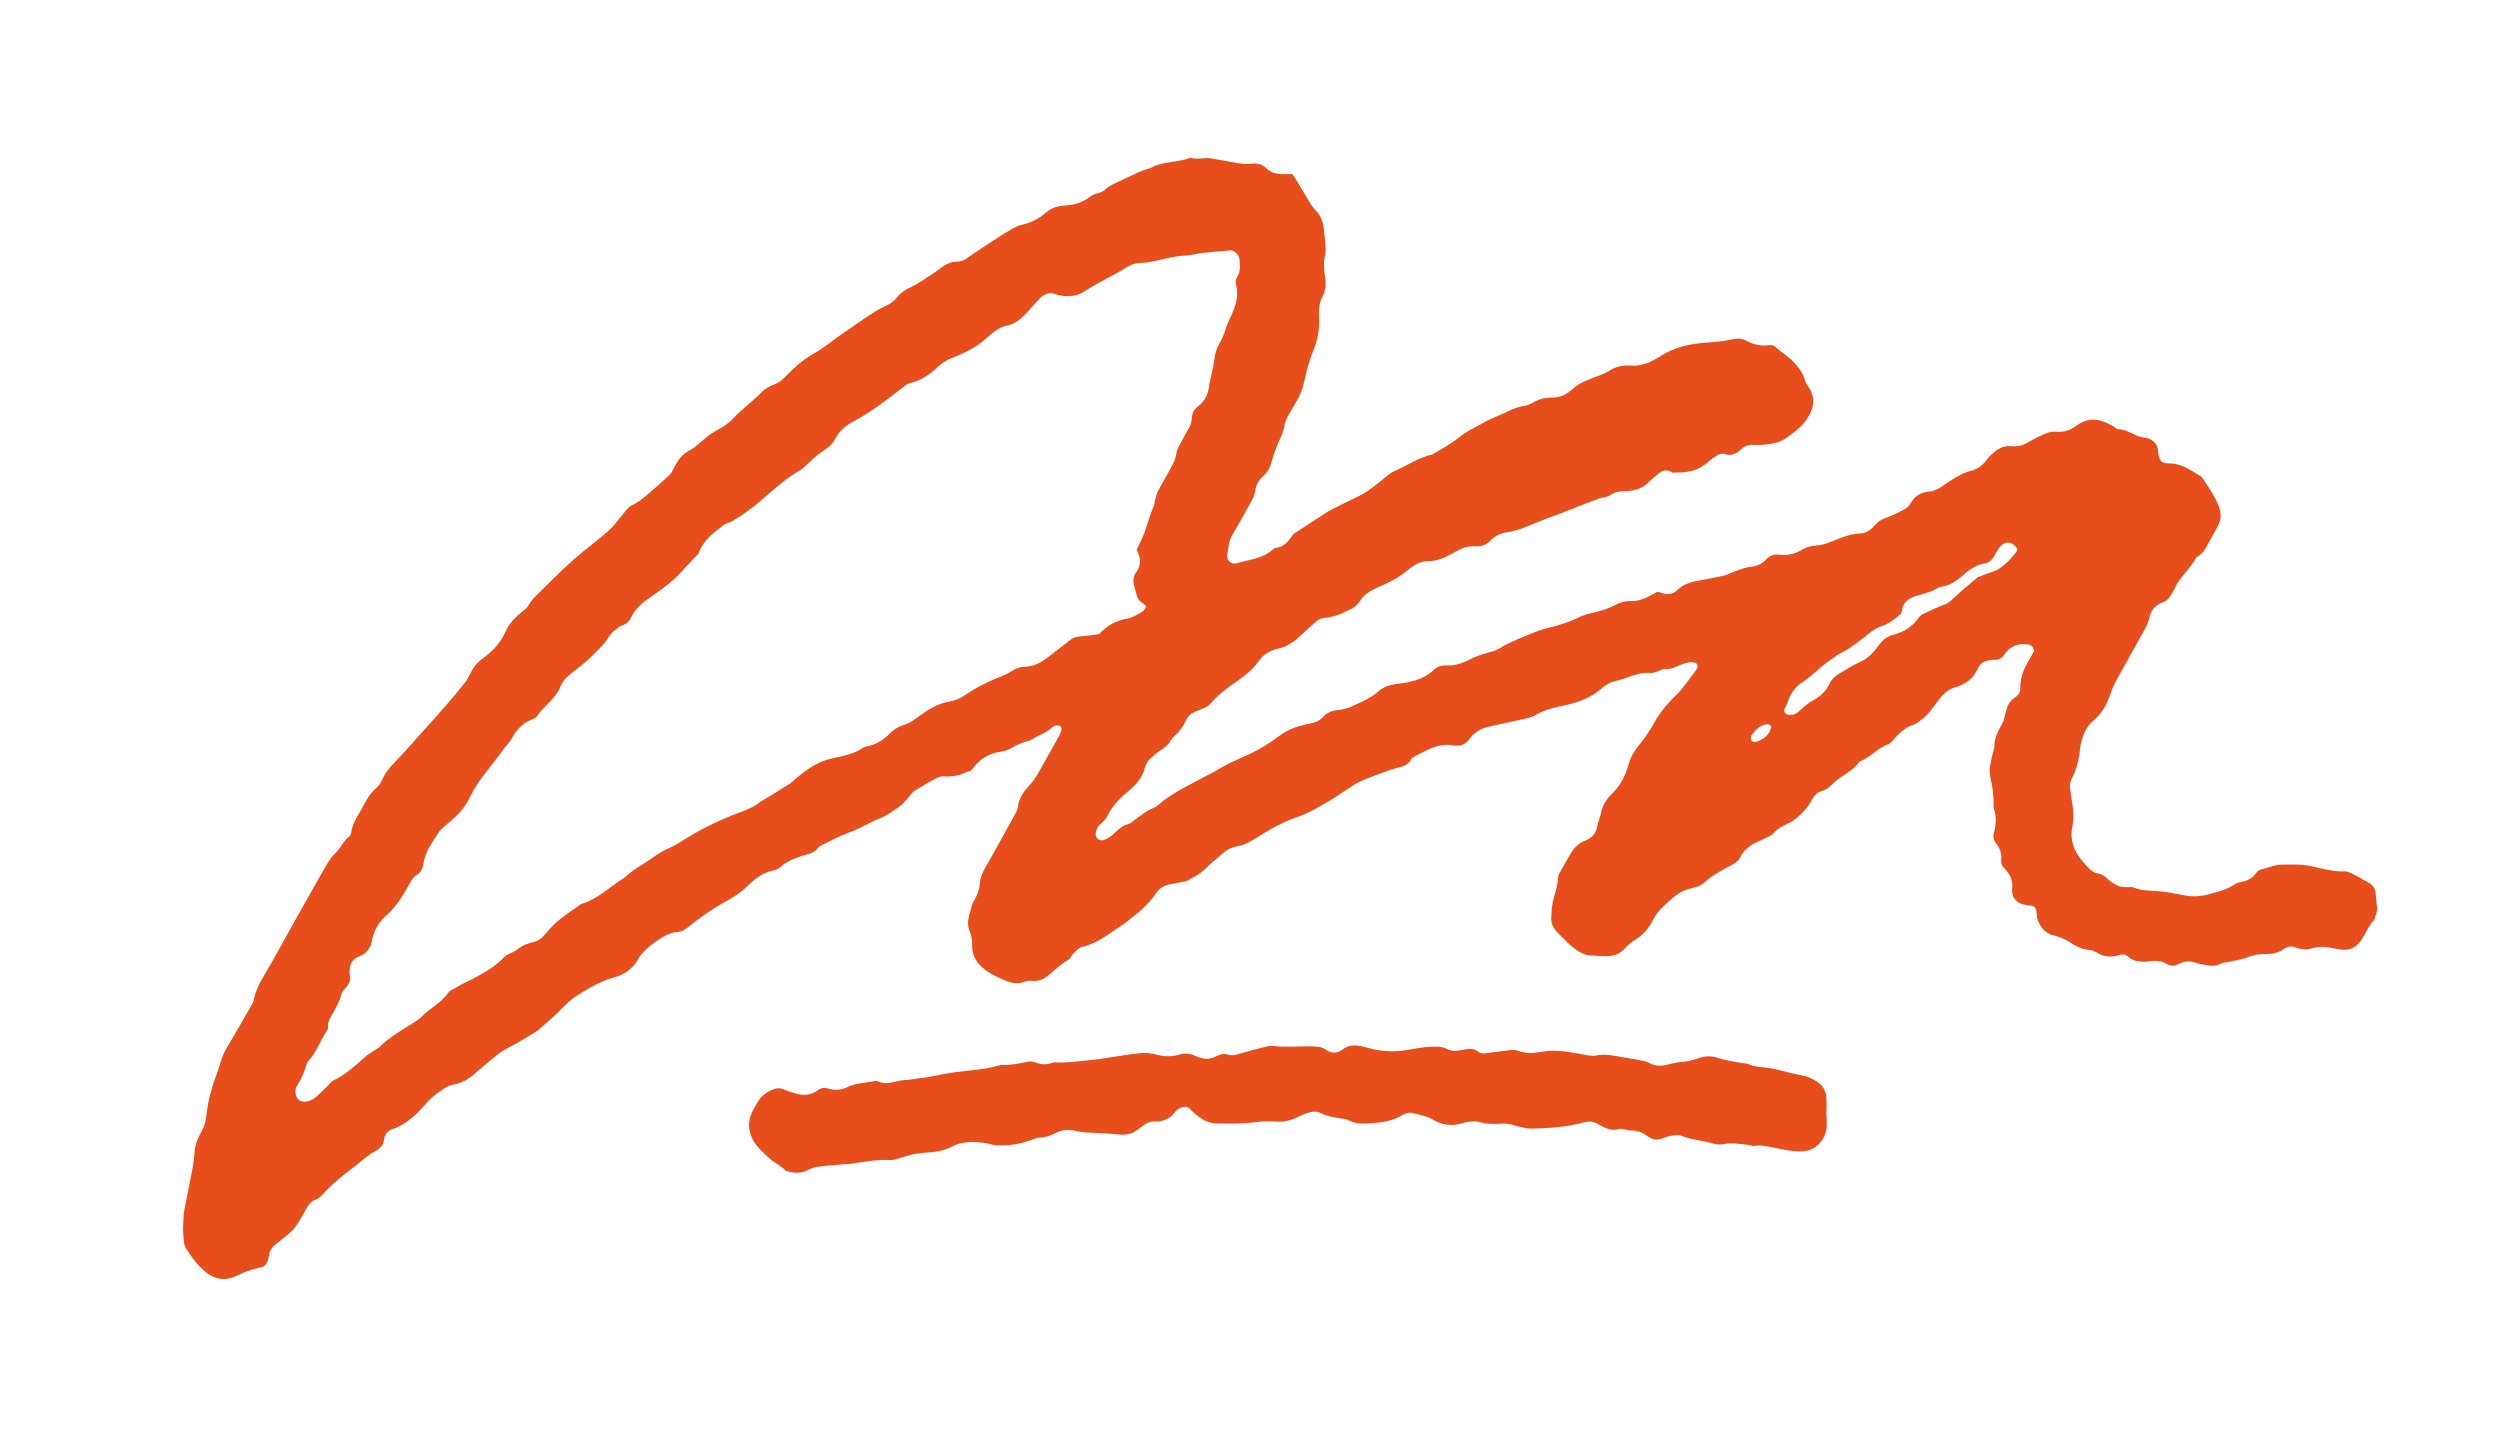 <svg xmlns="http://www.w3.org/2000/svg" xmlns:xlink="http://www.w3.org/1999/xlink" id="Capa_1" x="0px" y="0px" viewBox="0 0 182.09 105.23" style="enable-background:new 0 0 182.09 105.23;" xml:space="preserve"><style type="text/css">	.st0{fill:#E84E1B;}</style><g>	<path class="st0" d="M173.13,66.04c-0.01-0.12-0.02-0.24-0.04-0.36c0-0.04-0.01-0.08-0.01-0.12c-0.02-0.16-0.04-0.32-0.05-0.48  c-0.01-0.14-0.04-0.26-0.09-0.37c-0.04-0.07-0.08-0.14-0.14-0.2c-0.08-0.09-0.18-0.16-0.3-0.23c-0.05-0.03-0.11-0.06-0.16-0.09  c-0.12-0.07-0.23-0.13-0.35-0.2c-0.13-0.07-0.25-0.14-0.38-0.21c-0.04-0.02-0.09-0.05-0.14-0.07c-0.06-0.03-0.11-0.06-0.17-0.09  c-0.03-0.01-0.06-0.03-0.09-0.04c-0.12-0.06-0.24-0.1-0.36-0.11c-0.03,0-0.06-0.01-0.08,0c-0.1,0-0.2,0-0.3,0  c-0.71-0.03-1.39-0.21-2.08-0.37c-0.17-0.04-0.34-0.07-0.52-0.09c-0.43-0.05-0.87-0.04-1.31-0.04c-0.09,0-0.17,0-0.26,0  c-0.15,0-0.29,0.01-0.42,0.03c-0.1,0.02-0.2,0.04-0.31,0.07c-0.06,0.02-0.11,0.03-0.17,0.05c-0.02,0.01-0.04,0.01-0.05,0.02  c-0.22,0.07-0.45,0.14-0.68,0.19c-0.03,0.01-0.06,0.02-0.09,0.03c-0.08,0.04-0.15,0.1-0.21,0.17c-0.01,0.01-0.02,0.03-0.03,0.04  c-0.04,0.05-0.07,0.1-0.11,0.15c-0.06,0.07-0.12,0.13-0.19,0.18c-0.02,0.02-0.05,0.04-0.07,0.05c-0.05,0.03-0.1,0.06-0.15,0.09  c-0.13,0.07-0.26,0.12-0.4,0.16c-0.09,0.02-0.17,0.05-0.26,0.06c-0.01,0-0.01,0-0.02,0c-0.05,0.01-0.1,0.02-0.15,0.04  c-0.05,0.02-0.1,0.04-0.15,0.07c-0.04,0.03-0.08,0.05-0.12,0.08c-0.06,0.04-0.12,0.07-0.18,0.1c-0.08,0.05-0.17,0.09-0.25,0.13  c-0.07,0.03-0.13,0.06-0.2,0.09c-0.04,0.02-0.09,0.03-0.13,0.05c-0.1,0.04-0.2,0.07-0.3,0.1c-0.08,0.02-0.16,0.05-0.24,0.07  c-0.23,0.06-0.45,0.12-0.68,0.18c-0.16,0.04-0.31,0.07-0.46,0.08c-0.09,0.01-0.19,0.02-0.28,0.03c-0.08,0-0.16,0.01-0.25,0  c-0.16,0-0.33-0.01-0.49-0.04c-0.16-0.02-0.33-0.05-0.5-0.09c-0.41-0.09-0.82-0.16-1.24-0.21c-0.14-0.02-0.28-0.03-0.42-0.04  c-0.1-0.01-0.21-0.01-0.31-0.02c-0.07,0-0.14-0.01-0.21-0.01c-0.14-0.01-0.28-0.02-0.41-0.03c-0.07-0.01-0.14-0.02-0.21-0.03  c-0.17-0.03-0.34-0.08-0.51-0.15c-0.04-0.02-0.09-0.03-0.14-0.04c-0.03,0-0.06-0.01-0.09-0.01c-0.14,0-0.29,0.02-0.43,0  c-0.05,0-0.1-0.01-0.14-0.01c-0.03,0-0.05-0.01-0.08-0.01c-0.09-0.01-0.19-0.03-0.27-0.06c-0.02-0.01-0.04-0.02-0.06-0.03  c-0.2-0.1-0.41-0.22-0.59-0.36c-0.06-0.05-0.12-0.1-0.17-0.15c-0.1-0.11-0.21-0.19-0.33-0.25c-0.12-0.06-0.24-0.1-0.39-0.13  c-0.14-0.03-0.27-0.09-0.39-0.17c-0.04-0.03-0.08-0.06-0.11-0.09c-0.05-0.04-0.1-0.09-0.15-0.14c-0.05-0.05-0.11-0.11-0.16-0.17  c-0.09-0.1-0.17-0.2-0.26-0.3c-0.45-0.53-0.75-1.11-0.8-1.77c0-0.06-0.01-0.11-0.01-0.17c0-0.17,0.02-0.34,0.05-0.52  c0.02-0.13,0.05-0.26,0.06-0.39c0.01-0.07,0.01-0.13,0.02-0.2c0.01-0.13,0.01-0.26,0.01-0.4s-0.01-0.27-0.03-0.4  c-0.01-0.07-0.02-0.13-0.03-0.2c-0.03-0.15-0.05-0.31-0.07-0.46c-0.04-0.26-0.07-0.52-0.11-0.77c-0.02-0.11-0.02-0.21-0.01-0.31  c0.01-0.07,0.02-0.14,0.04-0.21c0.02-0.07,0.04-0.13,0.07-0.2c0.01-0.03,0.03-0.06,0.05-0.1c0.28-0.52,0.43-1.09,0.52-1.67  c0.01-0.08,0.02-0.17,0.03-0.25c0.01-0.05,0.01-0.11,0.02-0.16c0.01-0.05,0.02-0.1,0.02-0.16c0.02-0.1,0.04-0.21,0.06-0.31  c0.02-0.1,0.05-0.2,0.08-0.3c0.04-0.15,0.1-0.29,0.16-0.43c0.04-0.09,0.09-0.18,0.14-0.27c0.11-0.17,0.23-0.34,0.39-0.49  c0.04-0.04,0.08-0.08,0.12-0.11c0.02-0.02,0.04-0.04,0.06-0.06s0.04-0.04,0.06-0.06c0.04-0.03,0.07-0.07,0.11-0.1  c0.14-0.13,0.26-0.28,0.37-0.43c0.05-0.08,0.11-0.15,0.16-0.23c0.05-0.08,0.09-0.16,0.14-0.24c0.04-0.08,0.08-0.17,0.12-0.25  c0.04-0.09,0.07-0.17,0.11-0.26c0.05-0.13,0.1-0.27,0.15-0.4c0.03-0.09,0.06-0.17,0.09-0.25c0.07-0.17,0.14-0.33,0.22-0.5  c0.04-0.08,0.08-0.16,0.13-0.24c0.67-1.22,1.37-2.44,2.04-3.66c0.1-0.18,0.19-0.37,0.25-0.57c0.02-0.07,0.04-0.13,0.05-0.2  c0.08-0.36,0.22-0.65,0.46-0.86c0.05-0.04,0.1-0.08,0.15-0.12c0.05-0.04,0.11-0.07,0.17-0.1c0.06-0.03,0.13-0.06,0.19-0.08  c0.07-0.02,0.13-0.05,0.18-0.08c0.17-0.09,0.29-0.22,0.39-0.38c0.1-0.17,0.22-0.33,0.3-0.51c0.27-0.65,0.78-1.13,1.19-1.68  c0.14-0.18,0.27-0.37,0.37-0.58c0.01-0.02,0.03-0.04,0.05-0.06c0.02-0.02,0.04-0.03,0.07-0.04c0.04-0.02,0.08-0.04,0.11-0.06  c0.01-0.01,0.02-0.02,0.03-0.03c0.07-0.06,0.14-0.13,0.21-0.2c0.02-0.02,0.03-0.03,0.05-0.05c0.05-0.05,0.09-0.11,0.13-0.17  c0.08-0.14,0.16-0.28,0.24-0.42c0.23-0.42,0.46-0.85,0.7-1.27c0.15-0.27,0.22-0.53,0.22-0.8c0-0.09-0.01-0.18-0.02-0.27  c-0.02-0.12-0.06-0.25-0.1-0.37c-0.07-0.18-0.15-0.36-0.24-0.54c-0.13-0.26-0.29-0.51-0.44-0.76c-0.16-0.25-0.32-0.49-0.48-0.73  c-0.07-0.11-0.19-0.21-0.31-0.28c-0.08-0.05-0.17-0.1-0.25-0.15c-0.08-0.05-0.17-0.1-0.25-0.15c-0.13-0.07-0.25-0.14-0.38-0.21  c-0.17-0.09-0.35-0.16-0.53-0.22c-0.14-0.04-0.28-0.08-0.43-0.1c-0.1-0.01-0.2-0.02-0.31-0.02c-0.26,0-0.44-0.04-0.56-0.13  c-0.03-0.03-0.06-0.06-0.09-0.1c-0.05-0.07-0.09-0.17-0.11-0.29c-0.02-0.09-0.03-0.2-0.05-0.32c0-0.03-0.01-0.06-0.01-0.1  c-0.01-0.06-0.02-0.12-0.03-0.18c-0.01-0.06-0.03-0.12-0.06-0.17c-0.04-0.08-0.09-0.16-0.16-0.23c-0.05-0.05-0.11-0.1-0.16-0.14  c-0.06-0.04-0.12-0.08-0.18-0.11c-0.09-0.04-0.19-0.08-0.29-0.09c-0.03-0.01-0.07-0.01-0.1-0.01c-0.22-0.02-0.42-0.09-0.62-0.18  c-0.2-0.09-0.39-0.19-0.59-0.27c-0.24-0.1-0.49-0.18-0.76-0.17c-0.02,0-0.03-0.01-0.05-0.02c-0.02-0.01-0.03-0.02-0.05-0.04  c-0.02-0.01-0.03-0.03-0.05-0.05c-0.02-0.01-0.04-0.03-0.05-0.04c-0.1-0.05-0.2-0.11-0.29-0.16c-0.1-0.05-0.2-0.1-0.3-0.15  c-0.05-0.02-0.1-0.04-0.15-0.06c-0.44-0.18-0.86-0.22-1.27-0.12c-0.09,0.02-0.18,0.05-0.27,0.09c-0.18,0.07-0.35,0.17-0.52,0.3  c-0.05,0.04-0.11,0.08-0.16,0.11c-0.11,0.07-0.22,0.13-0.33,0.18c-0.17,0.07-0.34,0.12-0.53,0.14c-0.12,0.01-0.25,0.02-0.38,0.01  c-0.15-0.01-0.32-0.01-0.47,0.02c-0.06,0.01-0.12,0.02-0.18,0.04c-0.03,0.01-0.06,0.02-0.09,0.03c-0.11,0.04-0.22,0.09-0.33,0.14  c-0.22,0.1-0.43,0.2-0.64,0.31c-0.1,0.06-0.21,0.12-0.31,0.18c-0.1,0.06-0.2,0.11-0.3,0.16c-0.2,0.09-0.41,0.15-0.63,0.17  c-0.05,0-0.11,0.01-0.17,0.01c-0.06,0-0.11,0-0.17-0.01c-0.04,0-0.08-0.01-0.13-0.01c-0.25-0.01-0.47,0.04-0.67,0.13  c-0.3,0.13-0.57,0.36-0.82,0.61c-0.07,0.07-0.14,0.16-0.2,0.24c-0.02,0.03-0.04,0.06-0.06,0.08c-0.03,0.05-0.07,0.09-0.11,0.13  c-0.15,0.17-0.32,0.31-0.51,0.42c-0.1,0.05-0.2,0.1-0.3,0.14c-0.05,0.02-0.11,0.04-0.17,0.05c-0.07,0.02-0.15,0.04-0.22,0.06  c-0.22,0.07-0.44,0.16-0.63,0.27c-0.21,0.11-0.41,0.24-0.61,0.36c-0.1,0.06-0.2,0.13-0.3,0.2s-0.2,0.13-0.29,0.2  c-0.12,0.09-0.24,0.17-0.37,0.23c-0.08,0.04-0.17,0.08-0.26,0.11c-0.14,0.05-0.28,0.08-0.43,0.09c-0.56,0.04-0.99,0.33-1.28,0.82  c-0.04,0.06-0.08,0.12-0.12,0.18c-0.03,0.04-0.06,0.07-0.1,0.11c-0.04,0.03-0.07,0.06-0.11,0.09c-0.02,0.01-0.04,0.03-0.06,0.04  c-0.11,0.06-0.22,0.12-0.33,0.18c-0.11,0.06-0.22,0.12-0.34,0.17c-0.23,0.11-0.46,0.21-0.69,0.29c-0.18,0.06-0.34,0.14-0.49,0.23  c-0.07,0.05-0.14,0.1-0.21,0.16c-0.07,0.06-0.13,0.12-0.19,0.2c-0.05,0.06-0.11,0.12-0.17,0.18c-0.18,0.16-0.38,0.29-0.6,0.35  c-0.1,0.03-0.2,0.05-0.31,0.05c-0.1,0-0.19,0.01-0.29,0.02c-0.09,0.01-0.19,0.03-0.28,0.05c-0.05,0.01-0.09,0.02-0.14,0.03  c-0.09,0.02-0.18,0.05-0.27,0.08c-0.31,0.1-0.62,0.22-0.92,0.34c-0.09,0.03-0.17,0.07-0.26,0.1c-0.08,0.03-0.16,0.06-0.23,0.09  c-0.23,0.08-0.47,0.14-0.73,0.16c-0.09,0.01-0.18,0.02-0.27,0.03c-0.14,0.02-0.27,0.05-0.4,0.09c-0.09,0.03-0.17,0.06-0.25,0.1  c-0.04,0.02-0.08,0.04-0.11,0.06c-0.14,0.09-0.28,0.16-0.42,0.22c-0.11,0.04-0.21,0.08-0.32,0.11c-0.11,0.03-0.22,0.05-0.33,0.06  c-0.22,0.03-0.45,0.03-0.69,0c-0.18-0.02-0.34,0-0.49,0.05c-0.07,0.03-0.14,0.07-0.21,0.11c-0.07,0.05-0.13,0.11-0.2,0.18  c-0.04,0.04-0.08,0.08-0.12,0.12c-0.08,0.07-0.17,0.14-0.26,0.19c-0.14,0.08-0.29,0.14-0.46,0.18c-0.11,0.03-0.22,0.05-0.34,0.06  c-0.22,0.03-0.43,0.09-0.64,0.16c-0.16,0.06-0.32,0.12-0.47,0.17c-0.05,0.02-0.11,0.04-0.16,0.06c-0.08,0.03-0.16,0.06-0.23,0.09  c-0.05,0.02-0.1,0.04-0.15,0.07c-0.08,0.03-0.16,0.06-0.24,0.08c-0.17,0.04-0.34,0.07-0.51,0.11c-0.34,0.07-0.68,0.14-1.03,0.2  c-0.17,0.03-0.34,0.06-0.51,0.1c-0.06,0.01-0.13,0.02-0.19,0.04c-0.25,0.06-0.48,0.14-0.7,0.26c-0.05,0.03-0.11,0.06-0.16,0.1  c-0.1,0.07-0.2,0.15-0.3,0.24c-0.08,0.07-0.16,0.14-0.24,0.18s-0.17,0.08-0.26,0.1c-0.05,0.01-0.09,0.02-0.14,0.02  c-0.14,0.01-0.29-0.01-0.44-0.06c-0.13-0.04-0.26-0.08-0.38-0.11c-0.03,0.02-0.06,0.04-0.09,0.05c-0.08,0.05-0.15,0.09-0.23,0.13  c-0.13,0.07-0.26,0.14-0.39,0.2c-0.07,0.03-0.13,0.06-0.2,0.09c-0.13,0.05-0.27,0.1-0.41,0.14c-0.14,0.04-0.28,0.06-0.43,0.07  c-0.04,0-0.08,0-0.11,0c-0.04,0-0.08,0-0.12,0c-0.14-0.01-0.28,0.01-0.43,0.04c-0.24,0.05-0.48,0.15-0.69,0.26  c-0.12,0.06-0.24,0.12-0.36,0.17c-0.18,0.08-0.37,0.14-0.56,0.2c-0.06,0.02-0.13,0.04-0.19,0.05c-0.13,0.03-0.26,0.07-0.38,0.1  c-0.09,0.02-0.19,0.05-0.29,0.07c-0.1,0.02-0.19,0.05-0.28,0.08c-0.19,0.06-0.37,0.12-0.55,0.21c-0.17,0.08-0.34,0.16-0.52,0.23  c-0.17,0.07-0.35,0.14-0.53,0.2c-0.18,0.06-0.36,0.12-0.54,0.17c-0.18,0.05-0.36,0.1-0.55,0.14c-0.24,0.06-0.49,0.13-0.72,0.21  c-0.08,0.03-0.16,0.06-0.24,0.09c-0.39,0.15-0.78,0.31-1.16,0.47c-0.13,0.05-0.26,0.11-0.38,0.17c-0.08,0.04-0.17,0.07-0.25,0.11  c-0.08,0.04-0.17,0.07-0.25,0.11s-0.16,0.08-0.24,0.12c-0.08,0.04-0.16,0.09-0.23,0.14c-0.06,0.04-0.12,0.08-0.18,0.11  c-0.09,0.05-0.18,0.09-0.28,0.13c-0.06,0.03-0.13,0.05-0.19,0.07c-0.03,0.01-0.07,0.02-0.1,0.03c-0.27,0.08-0.53,0.15-0.8,0.24  s-0.52,0.19-0.78,0.32c-0.06,0.03-0.13,0.06-0.19,0.1c-0.33,0.15-0.67,0.28-1.04,0.33c-0.04,0-0.07,0.01-0.11,0.01  c-0.07,0.01-0.15,0.01-0.23,0.01c-0.04,0-0.08,0-0.11,0c-0.3-0.02-0.6,0.04-0.84,0.22c-0.03,0.03-0.07,0.05-0.1,0.08  c-0.23,0.23-0.49,0.4-0.75,0.54c-0.11,0.06-0.22,0.1-0.33,0.15c-0.06,0.02-0.11,0.04-0.17,0.06c-0.11,0.04-0.23,0.07-0.34,0.1  c-0.23,0.06-0.47,0.11-0.71,0.14c-0.12,0.02-0.24,0.03-0.36,0.05c-0.25,0.03-0.5,0.08-0.73,0.16c-0.09,0.03-0.17,0.07-0.25,0.11  c-0.03,0.01-0.05,0.03-0.08,0.04c-0.11,0.06-0.21,0.13-0.31,0.22c-0.07,0.06-0.13,0.11-0.2,0.17c-0.14,0.11-0.29,0.2-0.44,0.29  c-0.22,0.13-0.46,0.25-0.69,0.36c-0.16,0.07-0.31,0.15-0.47,0.22c-0.12,0.06-0.24,0.11-0.37,0.16c-0.08,0.03-0.17,0.06-0.26,0.08  c-0.09,0.02-0.18,0.04-0.27,0.06c-0.05,0.01-0.09,0.01-0.14,0.02c-0.03,0-0.05,0.01-0.08,0.01c-0.14,0.02-0.28,0.04-0.41,0.07  c-0.05,0.01-0.11,0.03-0.16,0.05c-0.05,0.02-0.1,0.04-0.15,0.07c-0.15,0.07-0.29,0.17-0.4,0.31c-0.05,0.06-0.1,0.12-0.16,0.16  c-0.07,0.06-0.15,0.11-0.24,0.15c-0.08,0.04-0.17,0.07-0.26,0.1c-0.05,0.01-0.09,0.03-0.14,0.04c-0.07,0.02-0.14,0.03-0.22,0.05  c-0.76,0.15-1.5,0.38-2.15,0.87c-0.66,0.5-1.38,0.96-2.13,1.31c-0.44,0.2-0.89,0.4-1.33,0.61c-0.22,0.1-0.44,0.21-0.65,0.33  c-0.21,0.12-0.43,0.24-0.63,0.37c-0.04,0.02-0.07,0.04-0.11,0.06c-0.07,0.04-0.15,0.07-0.23,0.11c-0.04,0.02-0.08,0.04-0.11,0.06  c-0.24,0.13-0.48,0.26-0.72,0.38c-0.16,0.08-0.32,0.17-0.48,0.25c-0.88,0.46-1.75,0.95-2.51,1.61c-0.02,0.01-0.03,0.03-0.05,0.04  c-0.05,0.04-0.1,0.08-0.16,0.1c-0.62,0.23-1.09,0.67-1.62,1.03c-0.01,0.01-0.02,0.02-0.03,0.03c-0.02,0.02-0.04,0.04-0.07,0.05  c-0.04,0.04-0.09,0.07-0.14,0.09c-0.01,0-0.02,0.01-0.04,0.01c-0.06,0.01-0.12,0.03-0.18,0.05c-0.06,0.02-0.11,0.05-0.16,0.07  s-0.1,0.06-0.15,0.09c-0.12,0.08-0.23,0.17-0.34,0.27c-0.04,0.04-0.09,0.08-0.13,0.12c-0.02,0.02-0.04,0.04-0.07,0.06  c-0.04,0.04-0.09,0.08-0.13,0.12c-0.09,0.08-0.19,0.16-0.3,0.22c-0.11,0.07-0.22,0.12-0.33,0.16c-0.05,0.02-0.09,0.02-0.13,0.03  c-0.04,0-0.09,0-0.13-0.01c-0.06-0.01-0.12-0.04-0.16-0.08c-0.02-0.01-0.03-0.02-0.05-0.04c-0.04-0.04-0.08-0.09-0.1-0.15  c-0.01-0.02-0.01-0.04-0.02-0.06c-0.01-0.04-0.02-0.08-0.02-0.13c0-0.04,0.01-0.09,0.02-0.14c0.01-0.03,0.02-0.05,0.02-0.08  c0.02-0.05,0.04-0.1,0.06-0.16c0.04-0.08,0.08-0.15,0.13-0.21c0.03-0.04,0.07-0.08,0.11-0.11c0.22-0.18,0.39-0.38,0.52-0.61  c0.02-0.03,0.04-0.07,0.05-0.1c0.05-0.09,0.09-0.18,0.15-0.27c0.05-0.09,0.11-0.17,0.17-0.25c0.15-0.2,0.31-0.39,0.48-0.57  c0.07-0.07,0.14-0.14,0.21-0.21c0.07-0.07,0.15-0.14,0.22-0.2c0.08-0.07,0.15-0.13,0.23-0.2c0.04-0.03,0.08-0.07,0.12-0.1  c0.06-0.05,0.12-0.11,0.18-0.16c0.18-0.16,0.34-0.34,0.48-0.53c0.02-0.03,0.05-0.06,0.07-0.1c0.07-0.1,0.13-0.2,0.18-0.31  c0.07-0.14,0.13-0.3,0.17-0.46c0.04-0.16,0.1-0.3,0.18-0.43c0.04-0.06,0.08-0.12,0.13-0.18c0.02-0.03,0.05-0.06,0.08-0.08  c0.03-0.03,0.06-0.05,0.08-0.08c0.05-0.05,0.1-0.09,0.16-0.14c0.1-0.09,0.21-0.19,0.32-0.27c0.05-0.04,0.11-0.08,0.17-0.12  c0.15-0.1,0.3-0.2,0.44-0.32c0.03-0.03,0.07-0.06,0.1-0.09c0.06-0.06,0.12-0.13,0.17-0.21c0.03-0.04,0.05-0.08,0.07-0.12  c0.07-0.12,0.16-0.23,0.27-0.32c0.37-0.32,0.64-0.7,0.84-1.14c0.15-0.33,0.4-0.53,0.72-0.66c0.21-0.08,0.42-0.15,0.62-0.25  c0.15-0.07,0.31-0.15,0.41-0.28c0.61-0.7,1.35-1.24,2.1-1.76c0.53-0.37,1.02-0.78,1.4-1.31c0.35-0.5,0.8-0.83,1.41-0.95  c0.74-0.15,1.31-0.6,1.84-1.1c0.32-0.31,0.66-0.6,0.99-0.9c0.12-0.11,0.26-0.18,0.4-0.22c0.09-0.03,0.18-0.04,0.28-0.05  c0.04,0,0.08-0.01,0.13-0.01c0.04,0,0.08-0.01,0.12-0.02c0.08-0.01,0.16-0.03,0.24-0.05c0.16-0.04,0.32-0.09,0.47-0.15  c0.19-0.07,0.38-0.16,0.57-0.25c0.11-0.05,0.23-0.11,0.34-0.16c0.07-0.03,0.13-0.07,0.19-0.11c0.03-0.02,0.06-0.05,0.09-0.07  c0.06-0.05,0.12-0.1,0.17-0.16c0.08-0.09,0.15-0.18,0.21-0.27c0.1-0.16,0.22-0.29,0.34-0.4c0.05-0.05,0.1-0.09,0.16-0.13  c0.05-0.04,0.11-0.08,0.17-0.12c0.06-0.04,0.12-0.07,0.18-0.1c0.09-0.05,0.18-0.09,0.28-0.14c0.06-0.03,0.13-0.06,0.19-0.09  c0.17-0.07,0.34-0.15,0.51-0.23c0.51-0.24,1-0.51,1.45-0.87c0.21-0.16,0.42-0.34,0.65-0.48c0.07-0.04,0.13-0.08,0.2-0.11  c0.07-0.03,0.14-0.07,0.21-0.09c0.11-0.04,0.22-0.07,0.33-0.09c0.08-0.01,0.16-0.02,0.24-0.02c0.1,0,0.19,0,0.28-0.01  c0.09-0.01,0.18-0.02,0.27-0.04c0.09-0.02,0.18-0.04,0.26-0.07c0.17-0.05,0.34-0.12,0.5-0.19c0.08-0.04,0.16-0.08,0.24-0.12  c0.04-0.02,0.08-0.04,0.12-0.06c0.08-0.04,0.16-0.09,0.24-0.13c0.04-0.02,0.08-0.05,0.12-0.07c0.17-0.1,0.34-0.19,0.51-0.25  c0.29-0.11,0.59-0.16,0.91-0.14c0.44,0.03,0.82-0.1,1.13-0.43c0.08-0.08,0.16-0.16,0.25-0.22c0.22-0.16,0.47-0.27,0.75-0.34  c0.06-0.01,0.11-0.02,0.17-0.03c0.44-0.07,0.88-0.18,1.29-0.35c0.56-0.24,1.13-0.46,1.7-0.68c0.14-0.05,0.29-0.11,0.43-0.16  c0.43-0.16,0.86-0.32,1.29-0.49c0.17-0.06,0.34-0.13,0.5-0.2c0.34-0.13,0.67-0.27,1.01-0.39c0.17-0.06,0.34-0.13,0.51-0.19  c0.13-0.05,0.28-0.07,0.42-0.1c0.14-0.03,0.27-0.07,0.38-0.14c0.37-0.28,0.77-0.28,1.19-0.3c0.32-0.02,0.62-0.07,0.91-0.18  c0.06-0.03,0.12-0.05,0.19-0.08c0.06-0.03,0.12-0.07,0.18-0.11c0.09-0.06,0.17-0.12,0.25-0.2c0.07-0.07,0.14-0.13,0.21-0.2  c0.07-0.07,0.14-0.13,0.22-0.19c0.05-0.04,0.1-0.09,0.15-0.13c0.05-0.04,0.1-0.09,0.15-0.13c0.08-0.06,0.15-0.12,0.23-0.17  c0.05-0.03,0.11-0.06,0.16-0.08c0.06-0.02,0.12-0.03,0.18-0.04c0.03,0,0.06,0,0.09,0c0.1,0.01,0.2,0.03,0.31,0.09  c0.04,0.02,0.07,0.04,0.11,0.06c0.02,0.01,0.03,0.02,0.05,0.02c0.01,0,0.02,0,0.03,0c0.02,0,0.04,0,0.07,0  c0.03,0,0.07-0.01,0.1-0.01c0.22,0,0.44-0.01,0.65-0.03c0.37-0.04,0.73-0.13,1.06-0.3c0.1-0.05,0.19-0.1,0.28-0.16  c0.14-0.09,0.27-0.19,0.4-0.31c0.16-0.15,0.35-0.28,0.54-0.4c0.19-0.13,0.41-0.22,0.63-0.15c0.12,0.04,0.24,0.06,0.35,0.06  c0.25,0,0.47-0.1,0.67-0.25c0.07-0.05,0.13-0.11,0.19-0.17c0.06-0.06,0.12-0.11,0.19-0.15c0.1-0.06,0.2-0.1,0.3-0.13  c0.07-0.02,0.15-0.02,0.22-0.03c0.04,0,0.08,0,0.12,0c0.11,0,0.22,0.01,0.34,0.01c0.11,0,0.22,0,0.34-0.01  c0.07-0.01,0.15-0.01,0.22-0.02c0.04,0,0.07-0.01,0.11-0.01c0.07-0.01,0.15-0.02,0.22-0.03c0.11-0.02,0.22-0.03,0.33-0.06  c0.14-0.03,0.28-0.07,0.42-0.13c0.07-0.03,0.13-0.06,0.2-0.09c0.06-0.03,0.13-0.07,0.19-0.11c0.04-0.03,0.09-0.06,0.13-0.09  c0.44-0.3,0.87-0.62,1.22-1.03c0.07-0.08,0.14-0.17,0.2-0.26c0.03-0.04,0.06-0.09,0.09-0.14c0.06-0.09,0.12-0.19,0.17-0.29  c0.04-0.09,0.08-0.18,0.11-0.26c0.03-0.09,0.06-0.17,0.08-0.25c0.02-0.08,0.03-0.17,0.04-0.25c0.04-0.41-0.07-0.8-0.34-1.19  c-0.11-0.16-0.21-0.33-0.26-0.52c-0.06-0.19-0.14-0.36-0.23-0.53c-0.05-0.08-0.09-0.16-0.15-0.24c-0.21-0.31-0.47-0.57-0.75-0.82  c-0.07-0.06-0.14-0.12-0.22-0.18c-0.24-0.19-0.49-0.36-0.72-0.57c-0.04-0.04-0.08-0.07-0.12-0.1c-0.12-0.08-0.26-0.11-0.41-0.09  c-0.19,0.03-0.37,0.03-0.55,0.02c-0.07-0.01-0.14-0.01-0.21-0.03c-0.07-0.01-0.14-0.03-0.21-0.04c-0.07-0.02-0.14-0.04-0.21-0.06  c-0.03-0.01-0.07-0.02-0.1-0.04c-0.07-0.03-0.14-0.05-0.2-0.08c-0.07-0.03-0.13-0.06-0.2-0.1c-0.08-0.04-0.16-0.07-0.23-0.1  c-0.04-0.01-0.08-0.02-0.12-0.03c-0.08-0.01-0.16-0.02-0.24-0.02c-0.12,0-0.25,0.02-0.38,0.05c-0.33,0.07-0.66,0.12-0.99,0.16  c-0.33,0.04-0.67,0.07-1,0.09c-0.51,0.04-1,0.1-1.48,0.22c-0.07,0.02-0.14,0.03-0.2,0.05c-0.54,0.15-1.07,0.37-1.57,0.69  c-0.08,0.05-0.17,0.11-0.26,0.16c-0.09,0.05-0.17,0.1-0.26,0.15s-0.18,0.09-0.27,0.13c-0.09,0.04-0.18,0.08-0.28,0.11  c-0.37,0.13-0.77,0.2-1.2,0.15c-0.02,0-0.04,0-0.06,0c-0.02,0-0.04,0-0.06,0c-0.04,0-0.08,0-0.13,0c-0.11,0-0.23,0.02-0.33,0.03  c-0.11,0.02-0.22,0.04-0.32,0.08c-0.1,0.03-0.21,0.07-0.31,0.12c-0.1,0.05-0.2,0.1-0.3,0.17c-0.03,0.02-0.06,0.04-0.1,0.06  c-0.23,0.13-0.49,0.23-0.74,0.32c-0.08,0.03-0.16,0.06-0.24,0.09c-0.04,0.01-0.08,0.03-0.12,0.05c-0.12,0.05-0.24,0.09-0.36,0.14  c-0.12,0.05-0.24,0.1-0.35,0.16c-0.08,0.04-0.15,0.08-0.23,0.12c-0.07,0.04-0.15,0.09-0.22,0.14c-0.11,0.08-0.21,0.16-0.31,0.25  c-0.08,0.07-0.16,0.14-0.24,0.2c-0.06,0.04-0.11,0.08-0.17,0.11c-0.03,0.02-0.06,0.03-0.09,0.05c-0.06,0.03-0.12,0.06-0.18,0.09  c-0.06,0.03-0.13,0.05-0.19,0.07c-0.07,0.02-0.13,0.04-0.2,0.05c-0.07,0.01-0.14,0.02-0.21,0.03c-0.04,0-0.07,0-0.11,0.01  c-0.04,0-0.07,0-0.11,0c-0.3-0.01-0.59,0.04-0.87,0.13c-0.11,0.04-0.22,0.09-0.33,0.14c-0.05,0.03-0.11,0.06-0.16,0.09  c-0.05,0.03-0.1,0.06-0.15,0.08c-0.08,0.04-0.15,0.07-0.23,0.1c-0.08,0.03-0.16,0.05-0.24,0.06c-0.14,0.02-0.27,0.04-0.39,0.08  c-0.38,0.1-0.74,0.28-1.1,0.45c-0.38,0.18-0.77,0.33-1.15,0.51c-0.13,0.06-0.25,0.13-0.37,0.2c-0.22,0.13-0.45,0.25-0.68,0.37  c-0.3,0.16-0.6,0.33-0.89,0.54c-0.07,0.05-0.14,0.11-0.21,0.16c-0.14,0.12-0.29,0.23-0.45,0.34c-0.31,0.21-0.64,0.4-0.96,0.59  c-0.16,0.1-0.33,0.19-0.48,0.29c-1.03,0.22-1.88,0.84-2.83,1.24c-0.32,0.14-0.59,0.42-0.87,0.64c-0.21,0.16-0.41,0.32-0.62,0.48  c-0.14,0.11-0.28,0.21-0.42,0.31c-0.22,0.15-0.44,0.28-0.68,0.39c-0.71,0.33-1.4,0.69-2.09,1.03c-0.04,0.02-0.07,0.04-0.11,0.06  c-0.03,0.02-0.07,0.05-0.1,0.07c-0.34,0.22-0.68,0.44-1.01,0.66c-0.34,0.22-0.68,0.44-1.01,0.66c-0.19,0.12-0.41,0.23-0.52,0.41  c-0.29,0.44-0.61,0.8-1.17,0.86c-0.08,0.01-0.16,0.07-0.22,0.12c-0.74,0.68-1.73,0.73-2.63,1c-0.39,0.12-0.77-0.2-0.7-0.6  c0.09-0.51,0.12-1.05,0.41-1.52c0.46-0.77,0.88-1.56,1.32-2.33c0.14-0.24,0.26-0.48,0.3-0.77c0.06-0.46,0.28-0.86,0.62-1.15  c0.31-0.27,0.47-0.6,0.58-0.99c0.13-0.48,0.3-0.96,0.5-1.42c0.19-0.44,0.4-0.85,0.46-1.34c0.03-0.26,0.2-0.52,0.33-0.76  c0.16-0.3,0.34-0.58,0.51-0.87c0.24-0.41,0.43-0.84,0.54-1.31c0.07-0.29,0.14-0.59,0.21-0.89c0.05-0.2,0.1-0.39,0.16-0.59  c0.06-0.19,0.12-0.39,0.19-0.57c0.04-0.09,0.07-0.19,0.11-0.28c0.35-0.82,0.5-1.64,0.45-2.53c0-0.06-0.01-0.12-0.01-0.19  c0-0.13,0-0.25,0.01-0.38c0.01-0.13,0.03-0.25,0.05-0.37c0.03-0.12,0.06-0.24,0.11-0.36c0.02-0.06,0.05-0.12,0.08-0.17  c0.03-0.06,0.06-0.12,0.09-0.19c0.06-0.16,0.1-0.31,0.13-0.47c0.03-0.19,0.03-0.39,0.01-0.58c-0.01-0.1-0.02-0.2-0.04-0.3  c-0.03-0.19-0.05-0.37-0.06-0.56s-0.01-0.38,0.01-0.56c0.01-0.13,0.03-0.25,0.06-0.38c0.04-0.18,0.05-0.37,0.04-0.56  c0-0.06,0-0.13-0.01-0.19c-0.01-0.18-0.03-0.36-0.05-0.54c-0.02-0.18-0.05-0.36-0.06-0.54c0-0.03-0.01-0.07-0.01-0.1  c-0.02-0.13-0.04-0.27-0.07-0.39c-0.03-0.1-0.06-0.19-0.09-0.28c-0.02-0.06-0.05-0.12-0.08-0.18c-0.01-0.03-0.03-0.06-0.05-0.09  c-0.08-0.14-0.18-0.28-0.31-0.4c-0.07-0.07-0.13-0.14-0.19-0.22c-0.06-0.08-0.12-0.16-0.17-0.24c-0.33-0.55-0.65-1.1-0.98-1.65  c-0.1-0.17-0.22-0.32-0.35-0.53c-0.2,0-0.34-0.01-0.48,0c-0.54,0.03-1.04-0.04-1.46-0.46c-0.26-0.26-0.61-0.35-1.01-0.3  c-0.5,0.07-1-0.03-1.49-0.12c-0.52-0.1-1.04-0.2-1.57-0.27c-0.46-0.06-0.94,0.11-1.4-0.04c-0.02-0.01-0.06,0.01-0.08,0.02  c-0.86,0.34-1.82,0.22-2.66,0.64c-0.3,0.15-0.63,0.21-0.94,0.35c-0.64,0.28-1.26,0.58-1.89,0.88c-0.2,0.1-0.41,0.2-0.56,0.35  c-0.19,0.19-0.39,0.29-0.65,0.35c-0.19,0.04-0.38,0.13-0.53,0.24c-0.53,0.4-1.11,0.61-1.78,0.64c-0.53,0.03-1.06,0.17-1.47,0.54  c-0.52,0.46-1.11,0.73-1.78,0.89c-0.26,0.06-0.52,0.19-0.76,0.33c-0.48,0.28-0.94,0.59-1.4,0.89c-0.54,0.35-1.08,0.69-1.6,1.07  c-0.28,0.21-0.54,0.37-0.9,0.37c-0.43,0-0.81,0.17-1.15,0.44c-0.18,0.14-0.36,0.27-0.55,0.39c-0.54,0.35-1.06,0.74-1.63,1.01  c-0.42,0.19-0.78,0.41-1.06,0.78c-0.24,0.31-0.58,0.51-0.94,0.67c-0.4,0.18-0.78,0.43-1.15,0.67c-0.44,0.29-0.87,0.6-1.31,0.9  c-0.23,0.16-0.46,0.31-0.69,0.47c-0.66,0.47-1.29,1-1.99,1.39c-0.82,0.46-1.48,1.08-2.12,1.74c-0.2,0.21-0.4,0.35-0.67,0.46  c-0.36,0.14-0.74,0.32-0.99,0.6c-0.35,0.4-0.79,0.7-1.17,1.06c-0.29,0.27-0.59,0.51-0.85,0.8c-0.36,0.4-0.81,0.68-1.28,0.93  c-0.22,0.12-0.42,0.26-0.62,0.41c-0.44,0.34-0.83,0.77-1.32,1.03c-0.51,0.27-0.81,0.66-1.07,1.13c-0.12,0.22-0.21,0.48-0.38,0.64  c-0.48,0.47-0.99,0.89-1.49,1.34c-0.4,0.35-0.81,0.69-1.3,0.91c-0.12,0.06-0.23,0.16-0.32,0.26c-0.3,0.36-0.59,0.74-0.89,1.1  c-0.16,0.19-0.34,0.37-0.52,0.53c-0.56,0.51-1.17,0.95-1.75,1.43c-0.99,0.81-1.92,1.71-2.82,2.62c-0.43,0.43-0.92,0.82-1.22,1.37  c-0.1,0.18-0.31,0.31-0.48,0.45c-0.47,0.4-0.9,0.82-1.16,1.41c-0.35,0.8-0.94,1.45-1.66,1.96c-0.43,0.31-0.72,0.69-0.94,1.15  c-0.11,0.22-0.22,0.45-0.38,0.64c-0.41,0.52-0.84,1.03-1.28,1.54c-0.64,0.73-1.29,1.46-1.94,2.18c-0.67,0.75-1.33,1.5-2.03,2.22  c-0.18,0.18-0.33,0.38-0.47,0.58c-0.05,0.07-0.09,0.14-0.13,0.21c-0.04,0.08-0.09,0.16-0.13,0.25c-0.06,0.13-0.13,0.25-0.2,0.37  c-0.02,0.04-0.05,0.08-0.08,0.11c-0.05,0.07-0.11,0.14-0.18,0.19c-0.12,0.1-0.22,0.21-0.32,0.32c-0.19,0.22-0.34,0.47-0.48,0.72  c-0.07,0.13-0.14,0.25-0.21,0.38c-0.04,0.07-0.08,0.15-0.12,0.22c-0.04,0.07-0.08,0.14-0.13,0.22c-0.19,0.32-0.38,0.65-0.49,1.01  c-0.04,0.12-0.06,0.25-0.08,0.38c0,0.03-0.01,0.05-0.02,0.08c0,0.01-0.01,0.03-0.01,0.04c-0.01,0.03-0.02,0.05-0.04,0.08  c-0.02,0.04-0.05,0.07-0.08,0.09c-0.21,0.15-0.36,0.36-0.5,0.56c-0.14,0.21-0.27,0.42-0.45,0.59c-0.05,0.05-0.11,0.11-0.16,0.16  c-0.05,0.05-0.1,0.11-0.14,0.17c-0.14,0.17-0.26,0.35-0.37,0.54c-0.11,0.19-0.22,0.38-0.33,0.57c-1.24,2.19-2.48,4.38-3.69,6.58  c-0.1,0.17-0.2,0.34-0.3,0.51c-0.07,0.11-0.14,0.23-0.2,0.34c-0.07,0.11-0.13,0.23-0.2,0.34c-0.1,0.17-0.19,0.35-0.27,0.53  c-0.08,0.18-0.16,0.36-0.22,0.55c-0.06,0.19-0.11,0.38-0.15,0.58c0,0.01-0.01,0.03-0.01,0.04c-0.01,0.03-0.02,0.05-0.04,0.08  c-0.01,0.01-0.01,0.02-0.02,0.04c-0.3,0.52-0.6,1.04-0.9,1.56c-0.15,0.26-0.3,0.52-0.45,0.78c-0.15,0.26-0.31,0.52-0.46,0.77  c-0.12,0.19-0.22,0.39-0.31,0.6c-0.04,0.1-0.08,0.2-0.12,0.31c-0.04,0.1-0.07,0.21-0.1,0.32c-0.02,0.07-0.04,0.15-0.07,0.22  c-0.07,0.22-0.15,0.43-0.22,0.65c-0.02,0.06-0.04,0.12-0.06,0.18c-0.04,0.12-0.09,0.23-0.13,0.35c-0.02,0.06-0.04,0.12-0.06,0.18  c-0.03,0.09-0.05,0.19-0.08,0.28c-0.05,0.19-0.1,0.38-0.15,0.57c-0.05,0.19-0.09,0.38-0.12,0.57c-0.05,0.29-0.1,0.58-0.13,0.87  c-0.02,0.15-0.04,0.29-0.08,0.43c-0.04,0.14-0.08,0.28-0.14,0.41c-0.04,0.09-0.08,0.18-0.13,0.27c-0.13,0.23-0.25,0.47-0.34,0.71  c-0.07,0.19-0.11,0.38-0.14,0.58c-0.01,0.07-0.02,0.13-0.02,0.2c-0.01,0.18-0.03,0.36-0.05,0.54c-0.02,0.14-0.04,0.27-0.06,0.4  c-0.01,0.04-0.01,0.09-0.02,0.13c-0.1,0.55-0.21,1.1-0.32,1.64c-0.11,0.55-0.22,1.09-0.32,1.64c-0.02,0.11-0.03,0.22-0.03,0.33  s-0.01,0.22-0.01,0.33c0,0.1-0.01,0.21-0.02,0.31c-0.01,0.1-0.01,0.21-0.01,0.31c0,0.07,0,0.14,0.01,0.21  c0,0.05,0.01,0.1,0.01,0.15c0.01,0.25,0.02,0.51,0.08,0.73c0.02,0.09,0.06,0.18,0.1,0.25c0.34,0.57,0.76,1.12,1.23,1.57  c0.69,0.66,1.53,0.92,2.45,0.47c0.07-0.04,0.15-0.07,0.22-0.1c0.15-0.07,0.29-0.13,0.44-0.19c0.3-0.12,0.6-0.21,0.91-0.29  c0.08-0.02,0.16-0.04,0.24-0.05c0.06-0.01,0.12-0.03,0.17-0.06c0.05-0.03,0.09-0.06,0.13-0.1c0.06-0.06,0.1-0.13,0.14-0.2  c0.01-0.03,0.02-0.05,0.03-0.08c0.04-0.12,0.07-0.24,0.09-0.36c0.01-0.04,0.01-0.08,0.02-0.12c0.01-0.08,0.03-0.16,0.06-0.23  c0.06-0.14,0.14-0.26,0.25-0.37c0.05-0.05,0.11-0.11,0.18-0.16c0.35-0.28,0.62-0.49,0.83-0.67c0.08-0.07,0.15-0.13,0.22-0.19  c0.11-0.1,0.21-0.2,0.29-0.3c0.04-0.04,0.07-0.08,0.1-0.13c0.02-0.02,0.03-0.04,0.05-0.07c0.03-0.04,0.07-0.09,0.1-0.14  c0.13-0.2,0.27-0.43,0.44-0.74c0.07-0.12,0.14-0.25,0.21-0.39c0.04-0.07,0.08-0.14,0.12-0.2c0.09-0.12,0.18-0.23,0.31-0.31  c0.06-0.04,0.13-0.07,0.22-0.1c0.17-0.06,0.34-0.19,0.47-0.33c0.4-0.44,0.83-0.85,1.28-1.23c0.27-0.23,0.55-0.45,0.84-0.66  c0.29-0.21,0.56-0.46,0.84-0.68c0.04-0.03,0.07-0.05,0.11-0.08c0.21-0.17,0.42-0.34,0.65-0.47c0.04-0.02,0.08-0.04,0.12-0.06  c0.05-0.02,0.09-0.05,0.14-0.08c0.28-0.17,0.48-0.39,0.53-0.72c0-0.03,0.01-0.05,0.01-0.08c0.01-0.1,0.03-0.19,0.07-0.27  c0.03-0.08,0.08-0.15,0.13-0.22c0.11-0.13,0.27-0.22,0.46-0.28c0.07-0.02,0.15-0.05,0.22-0.08c0.21-0.09,0.41-0.2,0.6-0.32  c0.13-0.08,0.25-0.17,0.37-0.27c0.12-0.09,0.24-0.19,0.36-0.3c0.04-0.03,0.08-0.07,0.12-0.1c0.15-0.14,0.29-0.29,0.43-0.45  c0.17-0.19,0.35-0.39,0.53-0.57c0.07-0.07,0.15-0.15,0.22-0.22c0.04-0.04,0.08-0.07,0.12-0.1c0.12-0.1,0.25-0.2,0.38-0.28  c0.04-0.03,0.08-0.05,0.12-0.08c0.12-0.08,0.24-0.16,0.36-0.24s0.25-0.14,0.39-0.18c0.05-0.01,0.1-0.02,0.15-0.03  c0.15-0.02,0.29-0.06,0.43-0.11c0.14-0.05,0.27-0.11,0.4-0.17s0.25-0.14,0.37-0.23c0.12-0.08,0.24-0.17,0.35-0.27  c0.17-0.14,0.34-0.29,0.51-0.44c0.17-0.15,0.34-0.29,0.51-0.43c0.27-0.22,0.53-0.44,0.81-0.65c0.17-0.12,0.34-0.24,0.53-0.33  c0.47-0.24,0.92-0.5,1.37-0.77c0.15-0.09,0.3-0.18,0.45-0.27c0.05-0.03,0.1-0.06,0.14-0.08c0.14-0.09,0.29-0.18,0.41-0.29  c0.44-0.38,0.87-0.78,1.3-1.17c0.18-0.17,0.34-0.36,0.53-0.53c0.27-0.24,0.52-0.51,0.83-0.7c0.11-0.07,0.22-0.14,0.34-0.21  c0.5-0.31,1.02-0.61,1.56-0.85c0.12-0.05,0.24-0.1,0.37-0.15c0.19-0.07,0.38-0.13,0.57-0.18c0.18-0.05,0.35-0.11,0.51-0.19  c0.2-0.1,0.39-0.22,0.56-0.36c0.14-0.12,0.26-0.25,0.38-0.39c0.06-0.07,0.11-0.15,0.16-0.23c0.03-0.04,0.05-0.08,0.07-0.12  c0.04-0.07,0.08-0.14,0.13-0.21c0.05-0.07,0.09-0.13,0.15-0.19c0.1-0.13,0.21-0.24,0.33-0.35c0.06-0.05,0.12-0.11,0.18-0.16  c0.18-0.15,0.38-0.29,0.57-0.43c0.06-0.04,0.11-0.08,0.17-0.11c0.03-0.02,0.06-0.04,0.09-0.06c0.06-0.04,0.12-0.07,0.17-0.11  c0.06-0.04,0.12-0.07,0.18-0.1c0.09-0.05,0.19-0.09,0.28-0.13c0.1-0.04,0.2-0.07,0.3-0.1c0.1-0.03,0.21-0.04,0.32-0.05  c0.03,0,0.06-0.01,0.1-0.01c0.07-0.01,0.13-0.03,0.2-0.06c0.03-0.01,0.07-0.03,0.1-0.04c0.06-0.03,0.13-0.06,0.19-0.1  c0.06-0.04,0.12-0.08,0.17-0.12c0.24-0.2,0.49-0.39,0.74-0.58c0.76-0.56,1.55-1.06,2.38-1.52c0.22-0.12,0.43-0.26,0.63-0.41  c0.15-0.11,0.3-0.23,0.44-0.36c0.05-0.04,0.09-0.09,0.13-0.13c0.04-0.04,0.07-0.07,0.11-0.1c0.14-0.14,0.29-0.27,0.44-0.39  c0.11-0.09,0.23-0.17,0.35-0.25c0.32-0.2,0.67-0.35,1.08-0.43c0.14-0.02,0.27-0.1,0.39-0.18c0.04-0.03,0.08-0.06,0.11-0.09  c0.2-0.19,0.43-0.32,0.66-0.44c0.12-0.06,0.24-0.11,0.36-0.15c0.12-0.05,0.25-0.09,0.37-0.14c0.15-0.06,0.31-0.1,0.47-0.14  c0.06-0.02,0.13-0.04,0.19-0.06c0.06-0.02,0.12-0.04,0.18-0.07c0.03-0.01,0.06-0.03,0.09-0.04c0.11-0.06,0.22-0.14,0.31-0.24  c0.05-0.05,0.09-0.11,0.13-0.17c0-0.01,0.01-0.01,0.01-0.01c0.01,0,0.01-0.01,0.02-0.01c0.01-0.01,0.03-0.01,0.04-0.02  c0.18-0.08,0.35-0.17,0.53-0.26c0.35-0.18,0.7-0.36,1.05-0.51c0.18-0.08,0.36-0.15,0.54-0.22c0.3-0.1,0.58-0.23,0.86-0.37  c0.28-0.14,0.56-0.28,0.84-0.42c0.19-0.09,0.38-0.18,0.57-0.25c0.49-0.19,0.93-0.52,1.36-0.82c0.06-0.04,0.12-0.09,0.18-0.14  c0.06-0.05,0.11-0.1,0.16-0.16c0.11-0.11,0.21-0.23,0.31-0.34c0.08-0.08,0.14-0.17,0.21-0.26c0.03-0.04,0.07-0.09,0.11-0.13  c0.02-0.02,0.04-0.04,0.06-0.06c0.02-0.02,0.04-0.03,0.06-0.05c0.12-0.08,0.25-0.16,0.37-0.23c0.12-0.08,0.25-0.15,0.38-0.23  c0.25-0.15,0.51-0.29,0.77-0.43c0.05-0.03,0.1-0.05,0.15-0.08c0.08-0.04,0.16-0.07,0.24-0.09c0.05-0.01,0.11-0.02,0.16-0.03  c0.03,0,0.05,0,0.08,0c0.24,0.02,0.47,0.02,0.69-0.01c0.15-0.02,0.3-0.05,0.44-0.09c0.22-0.06,0.43-0.14,0.64-0.25  c0.02-0.01,0.04-0.02,0.06-0.02c0.06-0.02,0.12-0.02,0.17-0.03c0.06-0.08,0.12-0.14,0.17-0.2c0.35-0.47,0.78-0.81,1.29-1.01  c0.09-0.04,0.19-0.07,0.29-0.1c0.15-0.04,0.3-0.07,0.46-0.09c0.07-0.01,0.14-0.02,0.2-0.04c0.1-0.02,0.2-0.06,0.3-0.1  c0.06-0.03,0.13-0.06,0.19-0.09c0.03-0.02,0.06-0.03,0.09-0.05c0.08-0.05,0.16-0.1,0.24-0.14c0.16-0.08,0.32-0.15,0.49-0.21  c0.08-0.03,0.17-0.06,0.26-0.08c0.19-0.06,0.38-0.11,0.54-0.22c0.44-0.29,0.97-0.42,1.36-0.8c0.15-0.14,0.38-0.26,0.62-0.14  c0.15,0.07,0.14,0.34-0.05,0.69c-0.51,0.93-1.03,1.85-1.56,2.78c-0.05,0.08-0.1,0.17-0.15,0.25c-0.16,0.24-0.34,0.47-0.54,0.69  c-0.14,0.15-0.28,0.31-0.39,0.48c-0.04,0.06-0.07,0.12-0.11,0.18c-0.03,0.06-0.07,0.12-0.09,0.19s-0.05,0.13-0.08,0.19  s-0.04,0.14-0.06,0.21c-0.02,0.07-0.03,0.14-0.04,0.22c0,0.03-0.01,0.05-0.01,0.08c-0.02,0.08-0.05,0.16-0.08,0.24  c-0.02,0.05-0.05,0.1-0.07,0.15c-0.01,0.03-0.03,0.05-0.04,0.07c-0.01,0.02-0.03,0.05-0.04,0.07c-0.51,0.92-1.01,1.83-1.52,2.75  c-0.17,0.3-0.34,0.61-0.52,0.91c-0.06,0.1-0.12,0.21-0.17,0.31c-0.05,0.11-0.1,0.21-0.15,0.32c-0.07,0.16-0.12,0.33-0.15,0.51  c-0.01,0.06-0.02,0.12-0.02,0.18c-0.01,0.11-0.03,0.22-0.05,0.33c-0.06,0.27-0.16,0.53-0.29,0.78c-0.03,0.05-0.05,0.1-0.08,0.15  c-0.03,0.06-0.07,0.12-0.1,0.18c-0.02,0.03-0.03,0.06-0.04,0.1c-0.01,0.03-0.02,0.06-0.03,0.1c-0.04,0.15-0.08,0.29-0.12,0.44  c-0.09,0.3-0.17,0.59-0.15,0.89c0,0.08,0.01,0.15,0.03,0.23c0.01,0.04,0.02,0.08,0.03,0.11c0.01,0.04,0.03,0.08,0.04,0.11  c0.02,0.05,0.04,0.09,0.05,0.14c0.05,0.14,0.08,0.28,0.11,0.42c0.02,0.09,0.03,0.19,0.03,0.29c0.01,0.1,0.01,0.19,0.01,0.29  c0,0.08,0,0.16,0.01,0.24s0.02,0.16,0.04,0.23c0.06,0.26,0.19,0.5,0.34,0.72c0.11,0.15,0.25,0.29,0.39,0.41  c0.11,0.09,0.23,0.18,0.35,0.26c0.36,0.24,0.77,0.44,1.17,0.6c0.03,0.01,0.06,0.02,0.09,0.04c0.06,0.02,0.12,0.05,0.18,0.07  c0.06,0.02,0.12,0.04,0.19,0.06c0.25,0.07,0.51,0.1,0.78,0.05c0.1-0.02,0.2-0.05,0.3-0.09c0.02-0.01,0.04-0.02,0.07-0.02  c0.02-0.01,0.05-0.01,0.07-0.02c0.05-0.01,0.1-0.01,0.15-0.02c0.02,0,0.05,0,0.08,0c0.05,0,0.1,0,0.15,0c0.02,0,0.05,0,0.07,0.01  c0.11,0.01,0.21,0,0.3-0.01s0.19-0.04,0.28-0.07c0.18-0.07,0.34-0.17,0.5-0.3c0.06-0.05,0.12-0.1,0.19-0.15  c0.12-0.1,0.24-0.21,0.36-0.31c0.3-0.26,0.61-0.52,0.96-0.71c0.06-0.03,0.1-0.08,0.14-0.14c0.03-0.04,0.05-0.08,0.08-0.13  c0.03-0.04,0.05-0.09,0.08-0.12c0.02-0.02,0.03-0.04,0.05-0.05c0.02-0.02,0.04-0.04,0.07-0.07c0.04-0.05,0.09-0.1,0.13-0.14  c0.05-0.05,0.09-0.09,0.14-0.13c0.05-0.04,0.1-0.07,0.15-0.1c0.03-0.01,0.05-0.02,0.08-0.03c0.45-0.1,0.85-0.26,1.24-0.47  c0.06-0.03,0.13-0.07,0.19-0.11c0.13-0.07,0.25-0.15,0.37-0.23c0.43-0.27,0.84-0.58,1.27-0.86c0.11-0.07,0.22-0.16,0.32-0.24  c0.07-0.06,0.14-0.12,0.21-0.17c0.07-0.06,0.14-0.12,0.21-0.17c0.03-0.03,0.07-0.06,0.11-0.08c0.07-0.06,0.14-0.11,0.21-0.17  c0.21-0.17,0.41-0.36,0.6-0.55c0.19-0.19,0.37-0.4,0.53-0.61c0.05-0.07,0.11-0.15,0.16-0.22c0.06-0.09,0.12-0.17,0.18-0.24  c0.07-0.07,0.14-0.14,0.21-0.19c0.11-0.08,0.24-0.15,0.38-0.2c0.05-0.02,0.1-0.03,0.15-0.04c0.16-0.03,0.33-0.07,0.49-0.1  s0.33-0.06,0.49-0.09c0.1-0.02,0.21-0.03,0.31-0.06c0.03-0.01,0.06-0.02,0.09-0.04c0.18-0.1,0.37-0.2,0.55-0.3  c0.12-0.07,0.24-0.14,0.35-0.22c0.11-0.08,0.23-0.16,0.33-0.26c0.05-0.05,0.11-0.1,0.16-0.15c0.15-0.16,0.32-0.3,0.48-0.45  c0.06-0.05,0.11-0.1,0.17-0.14c0.17-0.14,0.34-0.28,0.5-0.43c0.06-0.05,0.11-0.1,0.17-0.14c0.21-0.18,0.45-0.29,0.71-0.36  c0.04-0.01,0.08-0.02,0.11-0.03c0.1-0.02,0.2-0.05,0.31-0.07c0.17-0.04,0.34-0.1,0.49-0.17c0.33-0.17,0.66-0.36,0.98-0.56  c0.11-0.07,0.21-0.13,0.32-0.2c0.59-0.37,1.2-0.69,1.83-0.95c0.21-0.09,0.43-0.17,0.64-0.24c0.07-0.03,0.15-0.05,0.22-0.08  c0.09-0.04,0.19-0.08,0.28-0.12c0.26-0.11,0.51-0.24,0.76-0.38c0.13-0.07,0.27-0.15,0.4-0.22c0.32-0.18,0.63-0.37,0.94-0.56  c0.21-0.13,0.41-0.26,0.61-0.4c0.31-0.2,0.61-0.4,0.92-0.6c0.21-0.13,0.44-0.23,0.67-0.33c0.03-0.01,0.05-0.02,0.08-0.03  c0.17-0.07,0.34-0.14,0.51-0.2c0.17-0.06,0.34-0.13,0.51-0.19c0.21-0.08,0.42-0.16,0.63-0.23c0.1-0.04,0.21-0.07,0.32-0.11  c0.05-0.02,0.11-0.03,0.16-0.05c0.05-0.02,0.11-0.03,0.16-0.04c0.1-0.03,0.21-0.05,0.31-0.08c0.05-0.02,0.1-0.03,0.15-0.05  c0.07-0.03,0.14-0.06,0.2-0.1c0.06-0.04,0.13-0.08,0.18-0.13c0.08-0.07,0.14-0.15,0.2-0.26c0.01-0.01,0.02-0.03,0.03-0.04  c0.01-0.01,0.02-0.03,0.03-0.04c0.02-0.03,0.05-0.05,0.08-0.07c0.06-0.04,0.12-0.08,0.18-0.11c0.16-0.08,0.32-0.17,0.49-0.25  c0.16-0.08,0.32-0.16,0.49-0.24c0.16-0.07,0.33-0.14,0.5-0.19c0.12-0.04,0.24-0.07,0.37-0.09c0.29-0.05,0.59-0.05,0.91,0.01  c0.03,0.01,0.06,0.01,0.09,0.01c0.06,0.01,0.11,0.01,0.17,0.01c0.03,0,0.06,0,0.08,0c0.03,0,0.06,0,0.08-0.01  c0.03,0,0.07-0.01,0.1-0.02c0.06-0.01,0.12-0.03,0.18-0.06c0.02-0.01,0.05-0.02,0.07-0.03c0.02-0.01,0.04-0.02,0.06-0.04  c0.03-0.02,0.06-0.04,0.09-0.06c0.03-0.02,0.06-0.04,0.08-0.07c0.04-0.04,0.08-0.08,0.12-0.13c0.02-0.02,0.04-0.05,0.05-0.07  c0.07-0.1,0.15-0.19,0.23-0.28c0.05-0.06,0.11-0.11,0.17-0.15c0.15-0.12,0.3-0.21,0.47-0.29c0.1-0.05,0.21-0.09,0.32-0.12  c0.11-0.03,0.22-0.06,0.34-0.09c0.87-0.19,1.74-0.37,2.61-0.57c0.22-0.05,0.44-0.11,0.63-0.22c0.13-0.08,0.27-0.15,0.41-0.22  s0.28-0.12,0.42-0.17c0.29-0.1,0.58-0.18,0.88-0.24c0.21-0.04,0.42-0.09,0.63-0.14c0.9-0.22,1.76-0.53,2.49-1.18  c0.04-0.03,0.07-0.06,0.11-0.09c0.11-0.09,0.24-0.17,0.37-0.25c0.17-0.1,0.36-0.17,0.54-0.21c0.11-0.02,0.21-0.05,0.32-0.08  c0.11-0.03,0.21-0.07,0.32-0.1c0.1-0.04,0.21-0.07,0.31-0.11c0.47-0.17,0.94-0.32,1.46-0.31c0.06,0,0.11,0.01,0.17,0.01  c0.03,0,0.05,0,0.08,0c0.05,0,0.11-0.01,0.16-0.03c0.05-0.01,0.11-0.03,0.16-0.05c0.05-0.02,0.11-0.04,0.16-0.06  c0.03-0.01,0.05-0.02,0.08-0.03c0.03-0.01,0.07-0.02,0.1-0.04c0.07-0.03,0.14-0.06,0.2-0.08c0.02,0,0.03-0.01,0.05-0.01  c0.02,0,0.03,0,0.05,0c0.05,0.01,0.1,0.01,0.14,0.02c0.09,0,0.18-0.01,0.27-0.03c0.15-0.04,0.29-0.1,0.43-0.16  c0.04-0.02,0.08-0.04,0.12-0.05c0.02-0.01,0.04-0.02,0.06-0.03c0.09-0.03,0.18-0.07,0.27-0.1c0.07-0.02,0.14-0.05,0.21-0.07  c0.05-0.01,0.09-0.02,0.14-0.03c0.1-0.02,0.19-0.03,0.29-0.03c0.05,0,0.1,0,0.15,0.01c0.03,0,0.05,0.01,0.08,0.01  c0.06,0.01,0.12,0.05,0.16,0.1c0.07,0.08,0.09,0.19,0.04,0.29c-0.02,0.04-0.04,0.07-0.06,0.11c-0.02,0.04-0.05,0.07-0.07,0.1  c-0.21,0.29-0.42,0.57-0.64,0.86c-0.07,0.09-0.14,0.19-0.21,0.28c-0.07,0.09-0.14,0.18-0.21,0.26c-0.04,0.04-0.07,0.08-0.11,0.13  c-0.04,0.04-0.08,0.08-0.12,0.12c-0.25,0.24-0.49,0.48-0.72,0.74c-0.38,0.43-0.72,0.88-1,1.4c-0.26,0.48-0.56,0.92-0.89,1.35  c-0.11,0.14-0.22,0.29-0.34,0.43c-0.07,0.09-0.14,0.19-0.2,0.29c-0.06,0.1-0.12,0.2-0.18,0.31c-0.11,0.21-0.19,0.44-0.26,0.66  c-0.06,0.21-0.13,0.41-0.2,0.6c-0.02,0.05-0.04,0.1-0.06,0.14c-0.08,0.19-0.18,0.37-0.28,0.55c-0.19,0.31-0.41,0.59-0.68,0.85  c-0.09,0.09-0.18,0.18-0.26,0.28c-0.12,0.15-0.22,0.31-0.31,0.47c-0.08,0.17-0.15,0.35-0.19,0.53c-0.01,0.05-0.02,0.1-0.03,0.14  c-0.02,0.1-0.05,0.19-0.08,0.28c-0.03,0.09-0.06,0.18-0.09,0.28c-0.03,0.09-0.06,0.18-0.08,0.28c-0.01,0.05-0.02,0.09-0.03,0.14  c-0.01,0.06-0.03,0.12-0.05,0.18c-0.04,0.11-0.09,0.21-0.14,0.31c-0.04,0.07-0.1,0.13-0.15,0.18c-0.09,0.09-0.2,0.17-0.32,0.24  c-0.05,0.03-0.1,0.05-0.16,0.07c-0.2,0.07-0.37,0.17-0.53,0.29c-0.1,0.08-0.2,0.17-0.28,0.26c-0.06,0.07-0.12,0.14-0.17,0.22  c-0.06,0.09-0.12,0.17-0.17,0.27c-0.21,0.38-0.43,0.75-0.64,1.12c-0.02,0.04-0.04,0.07-0.06,0.11c-0.03,0.05-0.06,0.11-0.09,0.17  c-0.03,0.06-0.06,0.12-0.07,0.19c-0.01,0.03-0.01,0.07-0.02,0.1c0,0,0,0,0,0.01c-0.01,0.23-0.04,0.45-0.09,0.67  c-0.11,0.48-0.29,0.95-0.35,1.45c-0.01,0.06-0.01,0.12-0.02,0.19c-0.01,0.12-0.02,0.25-0.02,0.38c0,0.06,0,0.13-0.01,0.19  c-0.02,0.39,0.12,0.72,0.37,1c0.04,0.04,0.07,0.08,0.11,0.12c0.24,0.23,0.47,0.48,0.71,0.71c0.08,0.08,0.16,0.15,0.25,0.22  c0.13,0.11,0.25,0.21,0.39,0.31c0.08,0.06,0.16,0.11,0.25,0.16c0.06,0.03,0.11,0.06,0.17,0.09c0.03,0.01,0.06,0.03,0.09,0.04  c0.15,0.06,0.31,0.1,0.49,0.11c0.09,0.01,0.18,0.01,0.27,0.02c0.1,0.01,0.19,0.01,0.29,0.02c0.18,0.01,0.35,0.02,0.53,0.02  c0.55,0.01,1.04-0.12,1.43-0.56c0.11-0.13,0.23-0.24,0.36-0.35c0.13-0.11,0.27-0.21,0.41-0.29c0.14-0.09,0.27-0.18,0.4-0.29  c0.25-0.21,0.46-0.44,0.63-0.71c0.09-0.13,0.17-0.27,0.24-0.42c0.02-0.04,0.04-0.09,0.07-0.13c0.07-0.13,0.15-0.24,0.23-0.36  c0.08-0.11,0.17-0.22,0.27-0.32c0.13-0.14,0.26-0.26,0.4-0.39c0.17-0.16,0.35-0.31,0.53-0.46c0.05-0.04,0.1-0.08,0.15-0.12  c0.15-0.12,0.3-0.22,0.47-0.3c0.22-0.11,0.45-0.2,0.71-0.25c0.09-0.02,0.17-0.04,0.26-0.07c0.04-0.01,0.09-0.03,0.13-0.04  c0.13-0.05,0.26-0.11,0.37-0.18c0.08-0.05,0.15-0.1,0.21-0.16c0.07-0.06,0.14-0.12,0.21-0.18c0.14-0.12,0.29-0.22,0.44-0.32  c0.07-0.05,0.15-0.1,0.23-0.15c0.15-0.09,0.31-0.18,0.47-0.27c0.08-0.04,0.16-0.09,0.24-0.13s0.16-0.09,0.24-0.13  c0.02-0.01,0.03-0.02,0.05-0.03c0.09-0.05,0.19-0.1,0.28-0.16c0.07-0.05,0.14-0.1,0.2-0.15c0.08-0.07,0.14-0.16,0.2-0.26  c0.01-0.02,0.02-0.03,0.03-0.05c0.08-0.18,0.19-0.33,0.32-0.47c0.08-0.09,0.18-0.17,0.27-0.25c0.1-0.07,0.2-0.14,0.31-0.21  c0.05-0.03,0.11-0.06,0.17-0.09c0.06-0.03,0.11-0.06,0.17-0.08c0.17-0.08,0.34-0.15,0.51-0.24c0.03-0.01,0.06-0.03,0.08-0.04  c0.09-0.04,0.18-0.08,0.26-0.12c0.06-0.03,0.11-0.06,0.16-0.09c0.05-0.03,0.1-0.07,0.13-0.12c0.04-0.04,0.08-0.09,0.12-0.13  c0,0,0.01-0.01,0.01-0.01c0.22-0.21,0.48-0.36,0.75-0.49c0.08-0.04,0.15-0.07,0.23-0.11c0.09-0.04,0.17-0.08,0.24-0.13  c0.08-0.05,0.15-0.09,0.22-0.15c0.07-0.05,0.14-0.11,0.21-0.17c0.07-0.06,0.14-0.12,0.2-0.18c0.04-0.04,0.08-0.08,0.12-0.12  c0.08-0.08,0.16-0.16,0.23-0.24c0.07-0.08,0.14-0.17,0.21-0.26c0.07-0.09,0.13-0.18,0.18-0.28c0.03-0.05,0.06-0.1,0.08-0.15  c0.06-0.12,0.14-0.23,0.22-0.33c0.06-0.06,0.12-0.12,0.19-0.18c0.04-0.03,0.07-0.05,0.11-0.07c0.08-0.04,0.17-0.08,0.27-0.11  c0.14-0.04,0.27-0.11,0.39-0.2c0.15-0.11,0.3-0.23,0.42-0.36c0.26-0.27,0.58-0.46,0.9-0.67c0.07-0.04,0.14-0.09,0.2-0.14  c0.29-0.2,0.56-0.43,0.76-0.74c0-0.01,0.01-0.01,0.01-0.01c0.01,0,0.01-0.01,0.02-0.01c0.01-0.01,0.03-0.01,0.04-0.02  c0.08-0.03,0.16-0.07,0.23-0.1c0.06-0.03,0.12-0.06,0.18-0.1c0.13-0.08,0.25-0.16,0.38-0.25c0.08-0.06,0.16-0.12,0.24-0.18  c0.12-0.09,0.24-0.18,0.37-0.27c0.08-0.06,0.17-0.11,0.26-0.16c0.13-0.07,0.27-0.14,0.42-0.19c0.02-0.01,0.03-0.01,0.04-0.02  c0.03-0.02,0.06-0.03,0.08-0.06c0.03-0.02,0.05-0.05,0.08-0.07s0.05-0.05,0.07-0.08c0.01-0.01,0.02-0.03,0.04-0.04  c0.08-0.09,0.17-0.19,0.25-0.28c0.06-0.06,0.12-0.12,0.18-0.18c0.12-0.12,0.24-0.22,0.37-0.32c0.07-0.05,0.13-0.09,0.2-0.14  c0.04-0.02,0.07-0.04,0.11-0.06c0.15-0.08,0.3-0.14,0.47-0.19c0.06-0.02,0.12-0.05,0.18-0.1c0.06-0.04,0.11-0.09,0.17-0.13  c0.12-0.08,0.23-0.16,0.33-0.25c0.07-0.06,0.13-0.12,0.2-0.19c0.03-0.03,0.06-0.06,0.09-0.1c0.09-0.1,0.18-0.2,0.26-0.31  c0.14-0.18,0.28-0.36,0.41-0.54c0.05-0.07,0.11-0.14,0.16-0.22c0.08-0.1,0.15-0.19,0.24-0.28c0.12-0.13,0.26-0.25,0.4-0.34  c0.1-0.06,0.19-0.12,0.3-0.16c0.05-0.02,0.11-0.04,0.16-0.06c0.1-0.03,0.19-0.06,0.28-0.09c0.23-0.08,0.43-0.19,0.62-0.31  c0.22-0.15,0.42-0.34,0.57-0.57c0.03-0.04,0.05-0.08,0.08-0.12c0.05-0.08,0.09-0.17,0.14-0.27c0.09-0.21,0.23-0.36,0.4-0.47  c0.04-0.03,0.09-0.05,0.14-0.07c0.07-0.03,0.14-0.05,0.22-0.07c0.05-0.01,0.11-0.02,0.16-0.03c0.03,0,0.06-0.01,0.08-0.01  c0.04,0,0.08-0.01,0.13-0.01c0.04,0,0.08,0,0.13,0c0.07,0.01,0.14,0,0.2-0.01c0.06-0.01,0.12-0.03,0.17-0.06  c0.11-0.06,0.2-0.14,0.28-0.25c0.07-0.09,0.13-0.18,0.2-0.27c0.05-0.06,0.11-0.12,0.17-0.17c0.09-0.07,0.18-0.14,0.27-0.19  c0.06-0.03,0.13-0.06,0.19-0.09c0.07-0.02,0.13-0.04,0.2-0.06c0.07-0.01,0.14-0.03,0.21-0.03c0.07-0.01,0.14-0.01,0.22-0.01  c0.04,0,0.07,0,0.11,0c0.04,0,0.07,0.01,0.11,0.01c0.04,0,0.08,0.01,0.11,0.01c0.13,0.02,0.23,0.08,0.31,0.19  c0.03,0.04,0.06,0.1,0.08,0.16c0.01,0.03,0.02,0.06,0.03,0.1c-0.09,0.18-0.2,0.41-0.33,0.62c-0.08,0.12-0.15,0.24-0.21,0.37  c-0.04,0.08-0.09,0.17-0.13,0.25c-0.04,0.08-0.08,0.17-0.11,0.26c-0.03,0.09-0.06,0.17-0.09,0.26c-0.04,0.13-0.07,0.27-0.1,0.41  c-0.03,0.18-0.04,0.38-0.04,0.57c0,0.03,0,0.07,0,0.1c0,0.06-0.02,0.12-0.04,0.18c-0.01,0.03-0.02,0.06-0.04,0.08  c-0.03,0.05-0.06,0.1-0.11,0.15c-0.04,0.05-0.09,0.09-0.15,0.13c-0.06,0.04-0.11,0.08-0.16,0.12c-0.05,0.04-0.1,0.08-0.14,0.13  c-0.04,0.05-0.08,0.09-0.12,0.14c-0.04,0.05-0.07,0.1-0.1,0.15c-0.03,0.05-0.06,0.11-0.08,0.17c-0.01,0.03-0.02,0.06-0.03,0.09  c-0.05,0.15-0.09,0.3-0.13,0.46c-0.05,0.27-0.13,0.55-0.27,0.78c-0.03,0.06-0.07,0.12-0.1,0.18c-0.03,0.06-0.07,0.12-0.1,0.19  c-0.05,0.09-0.09,0.19-0.13,0.28s-0.07,0.19-0.1,0.29c-0.02,0.07-0.03,0.13-0.05,0.2c-0.03,0.14-0.04,0.28-0.04,0.42  c0,0.05,0,0.11-0.02,0.16c-0.01,0.03-0.02,0.07-0.02,0.1c-0.01,0.05-0.03,0.1-0.04,0.14c-0.01,0.03-0.02,0.05-0.03,0.08  c-0.02,0.05-0.03,0.11-0.04,0.16c-0.01,0.06-0.03,0.12-0.04,0.18c-0.01,0.05-0.02,0.09-0.03,0.14c-0.01,0.05-0.02,0.09-0.03,0.14  c-0.02,0.09-0.04,0.17-0.05,0.26c-0.01,0.04-0.01,0.08-0.02,0.12c-0.01,0.06-0.01,0.11-0.02,0.17c0,0,0,0.01,0,0.01  c-0.01,0.15,0,0.31,0.03,0.46c0,0.02,0.01,0.04,0.01,0.06c0.03,0.17,0.07,0.33,0.1,0.5c0.03,0.19,0.06,0.37,0.09,0.56  c0.02,0.19,0.04,0.37,0.05,0.56c0.01,0.19,0.01,0.38,0,0.57c0,0.03,0,0.06,0,0.08c0,0.03,0.01,0.06,0.02,0.08  c0.02,0.05,0.03,0.1,0.05,0.15c0.04,0.13,0.07,0.27,0.08,0.4c0,0.01,0,0.02,0,0.03c0.01,0.11,0.02,0.22,0.01,0.33  c-0.01,0.3-0.06,0.61-0.14,0.91c-0.03,0.1-0.03,0.19-0.02,0.28c0.01,0.15,0.08,0.29,0.18,0.42c0.08,0.09,0.14,0.18,0.19,0.28  c0.14,0.24,0.21,0.5,0.2,0.79c0,0.06,0,0.11-0.01,0.17c0,0,0,0,0,0c-0.01,0.08,0,0.16,0.02,0.24c0.01,0.03,0.02,0.06,0.03,0.09  c0.02,0.05,0.05,0.1,0.08,0.14s0.07,0.09,0.11,0.13c0.08,0.08,0.15,0.16,0.21,0.24c0.04,0.05,0.08,0.11,0.12,0.17  c0.03,0.06,0.07,0.11,0.09,0.17c0.06,0.12,0.1,0.24,0.12,0.38c0.01,0.04,0.01,0.07,0.02,0.11c0.01,0.07,0.01,0.13,0.01,0.2  c0,0,0,0,0,0c0,0.04,0,0.07,0,0.11c0,0.04-0.01,0.08-0.01,0.12c0,0.04-0.01,0.08-0.01,0.11c0,0.22,0.06,0.42,0.17,0.58  c0.04,0.05,0.08,0.1,0.13,0.15c0.17,0.16,0.4,0.27,0.67,0.31c0.03,0.01,0.07,0.01,0.1,0.01c0.04,0.01,0.08,0.01,0.12,0.02  c0.06,0.01,0.13,0.01,0.19,0.02c0.06,0.01,0.11,0.02,0.15,0.04c0.07,0.03,0.12,0.07,0.16,0.13c0.03,0.04,0.05,0.08,0.06,0.13  c0.01,0.02,0.01,0.05,0.02,0.08c0.02,0.1,0.02,0.21,0.03,0.31c0,0.04,0.01,0.08,0.01,0.12c0,0.01,0,0.01,0,0.02  c0,0.02,0.01,0.03,0.01,0.05c0.03,0.12,0.08,0.24,0.13,0.35c0.02,0.04,0.03,0.07,0.05,0.11c0.04,0.07,0.08,0.14,0.12,0.2  c0.13,0.19,0.3,0.35,0.5,0.47c0.14,0.08,0.29,0.14,0.47,0.18c0.26,0.06,0.5,0.15,0.73,0.26c0.11,0.05,0.22,0.12,0.32,0.18  c0.03,0.02,0.06,0.04,0.09,0.05c0.1,0.07,0.21,0.14,0.32,0.2s0.22,0.12,0.33,0.17c0.17,0.07,0.35,0.13,0.54,0.16  c0.06,0.01,0.13,0.02,0.19,0.02c0.05,0,0.09,0.01,0.14,0.02c0.14,0.03,0.28,0.1,0.41,0.17c0.13,0.08,0.26,0.14,0.39,0.19  c0.1,0.03,0.2,0.06,0.3,0.08c0.17,0.03,0.33,0.03,0.51,0.01c0.14-0.02,0.28-0.05,0.42-0.09c0.03-0.01,0.06-0.02,0.08-0.02  c0.08-0.02,0.17-0.03,0.25-0.03c0.05,0,0.11,0.02,0.16,0.04c0.05,0.02,0.1,0.05,0.14,0.09c0.06,0.05,0.12,0.1,0.18,0.14  c0.09,0.06,0.18,0.11,0.28,0.15c0.19,0.07,0.39,0.1,0.59,0.11c0.07,0,0.14,0,0.21,0s0.14-0.01,0.21-0.02  c0.04,0,0.07-0.01,0.11-0.01c0.1-0.01,0.21-0.02,0.31-0.03c0.05,0,0.1,0,0.16,0c0.05,0,0.1,0,0.16,0.01c0.06,0,0.11,0.01,0.17,0.02  c0.07,0.01,0.14,0.03,0.21,0.06c0.07,0.03,0.15,0.06,0.22,0.11c0.26,0.16,0.51,0.18,0.76,0.09c0.04-0.01,0.07-0.03,0.11-0.05  c0.06-0.03,0.11-0.05,0.17-0.08c0.08-0.03,0.17-0.06,0.25-0.08c0.06-0.01,0.11-0.02,0.17-0.03c0.03,0,0.06-0.01,0.09-0.01  c0.08-0.01,0.17,0,0.26,0.01c0.12,0.01,0.23,0.04,0.35,0.08c0.03,0.01,0.06,0.02,0.09,0.03c0.05,0.02,0.1,0.04,0.16,0.05  c0.03,0.01,0.05,0.01,0.08,0.02c0.05,0.01,0.11,0.02,0.17,0.03c0.08,0.01,0.17,0.03,0.25,0.04c0.18,0.04,0.36,0.06,0.53,0.05  c0.1-0.01,0.2-0.02,0.31-0.05c0.07-0.02,0.15-0.05,0.22-0.09c0.1-0.05,0.22-0.08,0.35-0.1c0.07-0.01,0.15-0.02,0.22-0.04  c0.12-0.03,0.23-0.05,0.35-0.07c0.12-0.02,0.23-0.04,0.35-0.07c0.17-0.04,0.35-0.08,0.51-0.13c0.06-0.02,0.11-0.04,0.17-0.06  c0.05-0.02,0.11-0.04,0.16-0.06c0.11-0.04,0.22-0.07,0.32-0.09c0.11-0.03,0.22-0.05,0.33-0.06c0.16-0.02,0.33-0.03,0.5-0.03  c0.06,0,0.12,0,0.18,0c0.12,0,0.24-0.02,0.35-0.04c0.16-0.03,0.31-0.07,0.46-0.13c0.12-0.05,0.24-0.12,0.36-0.2  c0.04-0.02,0.07-0.05,0.11-0.07c0.21-0.12,0.44-0.14,0.66-0.07c0.04,0.01,0.07,0.03,0.11,0.04c0.08,0.03,0.15,0.06,0.23,0.08  c0.05,0.01,0.1,0.02,0.15,0.03c0.08,0.01,0.15,0.02,0.23,0.02c0.03,0,0.05,0,0.08,0c0.05,0,0.09-0.01,0.14-0.01  c0.13-0.02,0.26-0.04,0.39-0.08c0.06-0.02,0.12-0.03,0.18-0.04c0.18-0.04,0.37-0.05,0.55-0.05c0,0,0,0,0,0c0.06,0,0.13,0,0.19,0.01  c0.13,0.01,0.25,0.02,0.38,0.05c0.06,0.01,0.13,0.03,0.19,0.04c0.05,0.01,0.11,0.02,0.16,0.03s0.11,0.02,0.16,0.03  c0.11,0.02,0.22,0.03,0.33,0.04c0.03,0,0.06,0.01,0.09,0.01c0.09,0.01,0.17,0,0.25-0.01c0.08-0.01,0.16-0.03,0.24-0.05  c0.08-0.02,0.15-0.06,0.22-0.09c0.05-0.03,0.09-0.05,0.14-0.09c0.09-0.06,0.18-0.14,0.26-0.23c0.36-0.38,0.54-0.88,0.82-1.31  c0.09-0.15,0.19-0.28,0.32-0.41c0.01-0.01,0.01-0.01,0.02-0.02c0.01-0.02,0.01-0.04,0.02-0.06c0.01-0.03,0.01-0.07,0.01-0.1  c0-0.02,0.01-0.04,0.02-0.06c0.02-0.04,0.03-0.08,0.05-0.12c0.01-0.04,0.03-0.08,0.04-0.12c0.04-0.16,0.06-0.32,0.06-0.48  C173.14,66.2,173.14,66.12,173.13,66.04z M78.61,46.36c-0.19,0.02-0.4,0.07-0.55,0.18c-0.56,0.41-1.09,0.85-1.65,1.27  c-0.52,0.39-1.03,0.74-1.74,0.75c-0.32,0-0.68,0.12-0.94,0.3c-0.38,0.26-0.79,0.4-1.2,0.57c-0.78,0.32-1.52,0.7-2.21,1.18  c-0.35,0.25-0.72,0.41-1.15,0.48c-0.85,0.15-1.56,0.58-2.24,1.08c-0.34,0.25-0.66,0.5-1.07,0.62c-0.43,0.13-0.8,0.37-1.12,0.7  c-0.41,0.42-0.92,0.72-1.51,0.86c-0.11,0.03-0.24,0.02-0.32,0.08c-0.73,0.53-1.6,0.64-2.43,0.84c-0.78,0.19-1.44,0.59-2.06,1.07  c-0.2,0.15-0.39,0.32-0.58,0.48c-0.11,0.09-0.2,0.19-0.32,0.27c-0.64,0.4-1.28,0.79-1.91,1.18c-0.07,0.04-0.16,0.07-0.22,0.12  c-0.59,0.5-1.32,0.7-2.02,0.98c-1.3,0.52-2.54,1.14-3.72,1.9c-0.35,0.23-0.71,0.42-1.1,0.59c-0.46,0.2-0.86,0.52-1.28,0.79  c-0.4,0.26-0.8,0.51-1.19,0.78c-0.25,0.17-0.45,0.42-0.71,0.57c-0.99,0.62-1.83,1.48-2.99,1.83c-0.13,0.04-0.23,0.15-0.35,0.23  c-0.28,0.19-0.56,0.37-0.82,0.57c-0.28,0.22-0.57,0.43-0.83,0.68c-0.32,0.31-0.59,0.67-0.91,0.98c-0.18,0.16-0.42,0.29-0.65,0.34  c-0.42,0.09-0.79,0.24-1.13,0.52c-0.15,0.12-0.33,0.21-0.51,0.28c-0.22,0.08-0.38,0.21-0.54,0.37c-0.25,0.26-0.54,0.49-0.83,0.69  c-0.59,0.41-1.24,0.75-1.89,1.06c-0.3,0.14-0.59,0.32-0.88,0.48c-0.12,0.07-0.28,0.12-0.35,0.23c-0.51,0.76-1.35,1.15-1.97,1.79  c-0.19,0.2-0.44,0.34-0.67,0.49c-0.83,0.52-1.68,1-2.38,1.69c-0.14,0.14-0.32,0.22-0.48,0.33c-0.21,0.14-0.43,0.27-0.61,0.44  c-0.73,0.65-1.45,1.3-2.34,1.72c-0.12,0.06-0.19,0.19-0.29,0.29c-0.3,0.29-0.59,0.59-0.9,0.87c-0.14,0.13-0.32,0.22-0.5,0.29  c-0.35,0.14-0.67,0.09-0.85-0.13c-0.2-0.22-0.25-0.66-0.07-0.94c0.3-0.48,0.53-0.98,0.68-1.52c0.03-0.11,0.08-0.22,0.15-0.3  c0.6-0.64,0.87-1.49,1.35-2.21c0.04-0.07,0.09-0.16,0.08-0.23c-0.04-0.45,0.22-0.8,0.42-1.16c0.21-0.39,0.44-0.77,0.54-1.22  c0.04-0.18,0.17-0.35,0.3-0.48c0.27-0.28,0.43-0.58,0.33-0.98c-0.03-0.11-0.02-0.22-0.01-0.33c0.01-0.46,0.19-0.8,0.64-0.99  c0.2-0.08,0.42-0.18,0.57-0.34c0.21-0.22,0.35-0.48,0.41-0.81c0.12-0.7,0.47-1.34,0.99-1.8c0.71-0.63,1.21-1.37,1.65-2.19  c0.17-0.31,0.32-0.64,0.66-0.84c0.27-0.16,0.41-0.46,0.45-0.78c0.11-0.84,0.61-1.5,1.03-2.18c0.23-0.37,0.61-0.64,0.95-0.93  c0.53-0.46,1.01-0.95,1.33-1.6c0.23-0.47,0.5-0.94,0.8-1.37c0.53-0.74,1.13-1.44,1.66-2.19c0.22-0.31,0.51-0.58,0.7-0.93  c0.32-0.57,0.75-1.03,1.37-1.29c0.18-0.07,0.39-0.17,0.48-0.32c0.48-0.75,1.32-1.21,1.65-2.08c0.18-0.48,0.55-0.8,0.97-1.12  c0.81-0.6,1.55-1.28,2.22-2.04c0.27-0.31,0.43-0.72,0.79-0.97c0.16-0.11,0.3-0.28,0.47-0.33c0.37-0.09,0.58-0.35,0.73-0.64  c0.27-0.54,0.67-0.94,1.17-1.28c0.73-0.51,1.47-1.02,2.11-1.63c0.54-0.51,1-1.12,1.55-1.63c0.04-0.04,0.07-0.09,0.09-0.14  c0.32-0.89,1.04-1.43,1.75-1.97c0.07-0.05,0.13-0.11,0.21-0.13c0.65-0.22,1.17-0.65,1.72-1.03c0.46-0.31,0.86-0.7,1.29-1.06  c0.77-0.65,1.51-1.32,2.4-1.81c0.12-0.07,0.22-0.17,0.32-0.26c0.49-0.45,0.97-0.92,1.54-1.28c0.32-0.2,0.55-0.45,0.72-0.79  c0.28-0.57,0.81-0.96,1.33-1.24c1.29-0.69,2.43-1.57,3.57-2.47c0.17-0.13,0.37-0.28,0.57-0.32c0.85-0.19,1.5-0.72,2.12-1.28  c0.26-0.23,0.53-0.4,0.84-0.52c0.92-0.35,1.79-0.77,2.53-1.43c0.25-0.22,0.5-0.45,0.78-0.63c0.23-0.15,0.49-0.27,0.76-0.32  c0.55-0.11,0.95-0.44,1.32-0.82c0.37-0.38,0.7-0.79,1.07-1.17c0.31-0.32,0.7-0.46,1.14-0.3c0.43,0.16,0.87,0.19,1.32,0.11  c0.31-0.05,0.57-0.16,0.84-0.34c0.48-0.33,1-0.6,1.51-0.88c0.46-0.26,0.95-0.48,1.39-0.78c0.37-0.24,0.75-0.38,1.17-0.38  c0.4,0,0.77-0.09,1.15-0.17c0.68-0.14,1.35-0.35,2.05-0.36c0.39-0.01,0.77-0.14,1.16-0.18c0.72-0.08,1.44-0.15,2.16-0.2  c0.27-0.02,0.61,0.33,0.65,0.67c0.04,0.41,0.07,0.84-0.15,1.22c-0.1,0.18-0.18,0.34-0.12,0.55c0.25,0.87-0.04,1.66-0.39,2.42  c-0.15,0.33-0.3,0.65-0.4,1c-0.11,0.37-0.3,0.72-0.48,1.06c-0.16,0.3-0.25,0.6-0.29,0.95c-0.07,0.61-0.24,1.2-0.36,1.8  c-0.01,0.03-0.02,0.05-0.02,0.08c-0.05,0.67-0.29,1.22-0.86,1.64c-0.26,0.19-0.41,0.54-0.42,0.89c-0.01,0.33-0.15,0.58-0.31,0.85  c-0.2,0.34-0.38,0.68-0.56,1.03c-0.09,0.17-0.21,0.35-0.23,0.53c-0.06,0.61-0.4,1.1-0.67,1.61c-0.22,0.42-0.48,0.82-0.69,1.25  c-0.12,0.25-0.17,0.52-0.25,0.79c-0.02,0.08,0,0.18-0.03,0.25c-0.4,0.83-0.55,1.75-0.96,2.57c-0.11,0.22-0.21,0.45-0.3,0.63  c0.02,0.09,0.02,0.12,0.03,0.15c0.32,0.54,0.26,1.05-0.1,1.55c-0.21,0.29-0.21,0.63-0.12,0.97c0.05,0.19,0.12,0.37,0.16,0.56  c0.07,0.32,0.22,0.57,0.52,0.71c0.07,0.03,0.11,0.12,0.2,0.21c-0.1,0.13-0.16,0.3-0.29,0.38c-0.34,0.19-0.69,0.42-1.06,0.49  c-0.84,0.14-1.52,0.52-2.07,1.13C79.56,46.28,79.08,46.3,78.61,46.36z M127.88,54.04c-0.04,0.01-0.07,0.02-0.11,0.01  c-0.02,0-0.03,0-0.05-0.01c-0.02,0-0.03-0.01-0.05-0.02c-0.03-0.01-0.06-0.03-0.08-0.06c-0.02-0.03-0.04-0.06-0.05-0.1  c-0.01-0.02-0.01-0.05-0.01-0.08c0-0.01,0-0.03,0-0.04c0-0.04,0.01-0.08,0.02-0.12c0.01-0.02,0.02-0.05,0.03-0.07  c0.03-0.04,0.05-0.07,0.08-0.11c0.14-0.18,0.29-0.35,0.47-0.47c0.07-0.05,0.15-0.09,0.24-0.13c0.01-0.01,0.03-0.01,0.04-0.02  c0.03-0.01,0.05-0.02,0.08-0.03s0.05-0.02,0.08-0.02c0.04-0.01,0.08-0.02,0.12-0.02c0.01,0,0.03,0,0.04,0  c0.04,0,0.08,0.01,0.12,0.03c0.06,0.02,0.11,0.05,0.17,0.11C128.9,53.54,128.46,53.86,127.88,54.04z M146.9,40.1  c0,0.03-0.01,0.06-0.02,0.08c0,0.01-0.01,0.02-0.02,0.03c-0.06,0.08-0.12,0.15-0.19,0.23c-0.06,0.07-0.13,0.15-0.19,0.22  c-0.16,0.18-0.33,0.35-0.52,0.51c-0.07,0.06-0.15,0.12-0.23,0.17c-0.04,0.03-0.08,0.05-0.12,0.08c-0.08,0.05-0.17,0.1-0.26,0.14  c-0.09,0.04-0.18,0.08-0.28,0.11c-0.24,0.08-0.47,0.16-0.7,0.25c-0.08,0.03-0.16,0.06-0.23,0.09c-0.02,0.01-0.04,0.01-0.06,0.02  c-0.01,0-0.01,0.01-0.02,0.01c-0.22,0.19-0.45,0.37-0.67,0.56c-0.37,0.31-0.74,0.63-1.09,0.96c-0.03,0.03-0.06,0.05-0.08,0.08  c-0.08,0.08-0.16,0.15-0.25,0.21c-0.06,0.04-0.12,0.08-0.18,0.12c-0.07,0.04-0.14,0.07-0.21,0.09c-0.2,0.07-0.39,0.14-0.58,0.23  c-0.19,0.08-0.38,0.17-0.57,0.26c-0.13,0.06-0.25,0.12-0.38,0.18c-0.02,0.01-0.03,0.02-0.04,0.02c-0.03,0.02-0.06,0.04-0.09,0.06  c-0.05,0.04-0.1,0.1-0.15,0.15c-0.01,0.01-0.02,0.03-0.03,0.04c-0.06,0.08-0.11,0.16-0.18,0.23c-0.25,0.3-0.54,0.53-0.86,0.7  c-0.16,0.09-0.34,0.16-0.52,0.22c-0.09,0.03-0.18,0.06-0.28,0.08c-0.35,0.09-0.61,0.26-0.83,0.5c-0.07,0.08-0.15,0.17-0.22,0.26  c-0.02,0.03-0.04,0.06-0.07,0.09c-0.05,0.06-0.09,0.12-0.14,0.18c-0.05,0.06-0.09,0.12-0.14,0.17c-0.07,0.09-0.15,0.17-0.23,0.25  c-0.11,0.1-0.22,0.2-0.35,0.29c-0.13,0.09-0.26,0.16-0.41,0.23c-0.13,0.06-0.26,0.12-0.39,0.19c-0.13,0.07-0.26,0.14-0.38,0.21  c-0.25,0.15-0.5,0.31-0.76,0.45c-0.07,0.04-0.15,0.09-0.21,0.14c-0.2,0.15-0.37,0.32-0.49,0.56c-0.03,0.07-0.07,0.14-0.11,0.21  c-0.15,0.27-0.34,0.5-0.57,0.69c-0.11,0.1-0.24,0.19-0.37,0.27c-0.07,0.04-0.14,0.08-0.21,0.12c-0.1,0.05-0.19,0.11-0.28,0.17  c-0.05,0.03-0.09,0.07-0.13,0.1c-0.22,0.17-0.43,0.37-0.64,0.55c-0.05,0.04-0.09,0.07-0.14,0.1c-0.05,0.03-0.1,0.05-0.15,0.07  c-0.07,0.03-0.15,0.04-0.23,0.04c-0.03,0-0.05,0-0.08,0c-0.04,0-0.08,0-0.12-0.01c-0.05-0.01-0.1-0.03-0.14-0.05  c-0.03-0.02-0.05-0.03-0.07-0.05c-0.04-0.04-0.07-0.09-0.08-0.15c-0.01-0.07,0-0.15,0.04-0.23c0.02-0.04,0.04-0.07,0.06-0.11  c0.04-0.08,0.07-0.15,0.1-0.23c0.03-0.08,0.06-0.16,0.09-0.23c0.04-0.12,0.09-0.23,0.15-0.34c0.18-0.36,0.47-0.72,0.81-0.93  c0.05-0.03,0.1-0.07,0.15-0.1c0.1-0.07,0.2-0.14,0.3-0.22c0.14-0.11,0.29-0.23,0.42-0.35c0.09-0.08,0.18-0.16,0.28-0.24  c0.14-0.12,0.28-0.24,0.42-0.36c0.23-0.19,0.48-0.38,0.74-0.54c0.02-0.01,0.04-0.02,0.05-0.03c0.02-0.01,0.03-0.02,0.05-0.04  c0.03-0.03,0.07-0.05,0.1-0.08c0.07-0.05,0.13-0.1,0.21-0.14c0.1-0.05,0.2-0.1,0.3-0.15c0.2-0.11,0.39-0.22,0.57-0.35  c0.19-0.12,0.37-0.25,0.54-0.39c0.18-0.13,0.35-0.27,0.53-0.41c0.09-0.07,0.17-0.14,0.26-0.21c0.08-0.06,0.16-0.12,0.23-0.17  c0.04-0.03,0.08-0.05,0.12-0.08c0.08-0.05,0.16-0.1,0.25-0.14c0.13-0.07,0.26-0.12,0.41-0.17c0.12-0.04,0.23-0.09,0.34-0.15  c0.33-0.17,0.62-0.41,0.91-0.66c0.01-0.01,0.02-0.02,0.03-0.03c0.02-0.02,0.03-0.04,0.05-0.07c0.03-0.05,0.05-0.1,0.06-0.16  c0-0.01,0-0.03,0.01-0.04c0.02-0.24,0.1-0.43,0.22-0.57c0.06-0.07,0.13-0.14,0.2-0.2c0.03-0.02,0.05-0.04,0.08-0.05  c0.08-0.05,0.17-0.1,0.26-0.14c0.06-0.03,0.12-0.05,0.19-0.07c0.03-0.01,0.06-0.02,0.1-0.03c0.21-0.07,0.42-0.12,0.63-0.19  c0.1-0.03,0.21-0.06,0.31-0.1c0.24-0.08,0.47-0.19,0.69-0.34c0.19-0.02,0.37-0.06,0.53-0.11c0.13-0.04,0.25-0.09,0.36-0.15  c0.12-0.06,0.23-0.13,0.34-0.2c0.22-0.15,0.43-0.32,0.64-0.51c0.2-0.18,0.43-0.35,0.67-0.48c0.25-0.14,0.51-0.24,0.8-0.28  c0.13-0.02,0.23-0.06,0.33-0.13c0.09-0.06,0.17-0.14,0.24-0.23c0.02-0.03,0.05-0.06,0.07-0.09s0.04-0.07,0.06-0.1  c0.1-0.16,0.18-0.33,0.28-0.49c0.03-0.05,0.07-0.11,0.11-0.15c0.07-0.09,0.14-0.16,0.22-0.21c0.08-0.05,0.16-0.09,0.24-0.11  c0.06-0.01,0.11-0.02,0.17-0.01c0.23,0.01,0.45,0.15,0.62,0.4c0.01,0.02,0.02,0.04,0.03,0.07s0.01,0.06,0.01,0.09  C146.91,40.07,146.91,40.09,146.9,40.1z"></path>	<path class="st0" d="M133.03,81.18c0-0.48,0.02-0.84,0-1.21c-0.03-0.54-0.28-0.95-0.75-1.23c-0.36-0.22-0.74-0.38-1.17-0.44  c-0.33-0.05-0.65-0.15-0.97-0.22c-0.49-0.11-0.97-0.27-1.47-0.32c-0.45-0.05-0.89-0.05-1.3-0.25c-0.14-0.07-0.33-0.05-0.49-0.08  c-0.57-0.11-1.16-0.18-1.71-0.36c-0.48-0.16-0.91-0.18-1.39-0.02c-0.34,0.12-0.7,0.24-1.05,0.27c-0.45,0.03-0.88,0.12-1.31,0.23  c-0.44,0.11-0.88,0.11-1.3-0.13c-0.19-0.11-0.42-0.15-0.63-0.19c-0.44-0.09-0.88-0.15-1.32-0.23c-0.63-0.11-1.26-0.26-1.91-0.12  c-0.19,0.04-0.39,0.02-0.58-0.01c-0.39-0.06-0.77-0.15-1.15-0.21c-0.78-0.13-1.55-0.19-2.33-0.04c-0.53,0.11-1.05,0.11-1.57-0.06  c-0.16-0.05-0.33-0.11-0.49-0.09c-0.58,0.06-1.16,0.14-1.74,0.22c-0.25,0.04-0.5,0.09-0.72-0.08c-0.35-0.27-0.72-0.24-1.12-0.15  c-0.39,0.09-0.79,0.14-1.15-0.05c-0.43-0.22-0.87-0.19-1.31-0.16c-0.47,0.03-0.94,0.1-1.4,0.19c-0.91,0.18-1.82,0.18-2.73-0.03  c-0.24-0.05-0.48-0.14-0.73-0.19c-0.5-0.11-1-0.14-1.44,0.21c-0.4,0.32-0.83,0.31-1.24,0.02c-0.27-0.19-0.56-0.22-0.87-0.23  c-1-0.04-2.01,0.08-3.01-0.04c-0.21-0.03-0.44,0.05-0.66,0.1c-0.6,0.15-1.19,0.31-1.78,0.48c-0.27,0.08-0.54,0.15-0.82,0.05  c-0.29-0.1-0.54-0.02-0.8,0.11c-0.5,0.27-1.03,0.25-1.53,0c-0.4-0.2-0.79-0.22-1.21-0.1c-0.52,0.15-1.06,0.15-1.57,0.01  c-0.47-0.13-0.93-0.17-1.41-0.11c-0.69,0.09-1.38,0.18-2.07,0.3c-0.52,0.09-1.04,0.16-1.57,0.21c-0.81,0.08-1.61,0.19-2.42,0.15  c-0.05,0-0.12,0-0.17,0.02c-0.44,0.18-0.86,0.14-1.3-0.03c-0.17-0.07-0.39-0.07-0.57-0.03c-0.63,0.14-1.26,0.25-1.91,0.23  c-1.07,0.33-2.19,0.38-3.3,0.52c-0.74,0.1-1.48,0.27-2.22,0.4c-0.11,0.02-0.22,0.01-0.33,0.03c-0.39,0.05-0.77,0.14-1.16,0.15  c-0.65,0.03-1.29,0.44-1.96,0.07c-0.04-0.02-0.11-0.02-0.16-0.01c-0.68,0.16-1.4,0.13-2.04,0.45c-0.46,0.23-0.89,0.25-1.37,0.11  c-0.27-0.08-0.53-0.08-0.79,0.12c-0.45,0.35-0.98,0.4-1.52,0.26c-0.32-0.08-0.64-0.19-0.95-0.32c-0.25-0.11-0.47-0.11-0.72-0.02  c-0.49,0.18-0.9,0.45-1.16,0.91c-0.13,0.22-0.27,0.43-0.38,0.65c-0.33,0.66-0.39,1.31-0.05,2.01c0.29,0.61,0.78,1.02,1.24,1.45  c0.36,0.33,0.84,0.53,1.19,0.9c0.03,0.04,0.1,0.04,0.15,0.06c0.52,0.15,1.03,0.16,1.53-0.11c0.17-0.09,0.35-0.17,0.54-0.2  c1.07-0.17,2.16-0.15,3.24-0.34c0.74-0.13,1.49-0.2,2.25-0.17c0.21,0.01,0.43-0.09,0.64-0.15c0.59-0.19,1.17-0.35,1.79-0.38  c0.69-0.04,1.39-0.12,2.02-0.46c0.64-0.34,1.34-0.36,2.04-0.29c0.28,0.03,0.56,0.07,0.82,0.15c0.28,0.09,0.54,0.06,0.82,0.06  c0.8,0,1.55-0.18,2.28-0.47c0.13-0.05,0.27-0.09,0.41-0.09c0.4-0.02,0.77-0.14,1.12-0.32c0.5-0.27,1.03-0.29,1.55-0.16  c0.42,0.11,0.83,0.11,1.24,0.13c0.61,0.03,1.22,0.05,1.83,0.12c0.5,0.06,0.94-0.02,1.34-0.32c0.16-0.12,0.31-0.23,0.47-0.35  c0.23-0.17,0.47-0.29,0.77-0.27c0.62,0.02,1.15-0.19,1.53-0.7c0.18-0.24,0.43-0.35,0.72-0.38c0.3-0.03,0.41,0.24,0.6,0.4  c0.47,0.39,0.96,0.79,1.61,0.81c0.95,0.02,1.9,0.04,2.85-0.08c0.5-0.06,1.01-0.1,1.5-0.05c0.58,0.05,1.11-0.07,1.62-0.31  c0.23-0.11,0.45-0.22,0.69-0.3c0.35-0.13,0.72-0.17,1.06,0.01c0.41,0.22,0.85,0.28,1.29,0.35c0.25,0.04,0.52,0.05,0.73,0.17  c0.42,0.23,0.86,0.24,1.3,0.22c0.9-0.04,1.79-0.13,2.58-0.61c0.25-0.15,0.53-0.22,0.81-0.14c0.48,0.13,1.01,0.21,1.42,0.47  c0.71,0.43,1.41,0.48,2.16,0.26c0.11-0.03,0.21-0.08,0.32-0.09c0.28-0.02,0.58-0.09,0.83-0.01c0.58,0.18,1.16,0.16,1.74,0.13  c0.43-0.03,0.82,0.12,1.23,0.22c0.29,0.07,0.6,0.15,0.9,0.14c1.28-0.02,2.56-0.11,3.81-0.45c0.35-0.09,0.67-0.08,0.97,0.09  c0.51,0.29,0.99,0.57,1.63,0.39c0.24-0.07,0.54,0.11,0.82,0.11c0.44,0,0.83,0.11,1.17,0.38c0.36,0.28,0.75,0.36,1.18,0.18  c0.18-0.07,0.37-0.14,0.56-0.17c0.25-0.03,0.53-0.1,0.74-0.02c0.73,0.3,1.51,0.35,2.26,0.56c0.26,0.07,0.56,0.13,0.82,0.07  c0.62-0.14,1.22-0.01,1.82,0.05c0.16,0.02,0.34,0.1,0.49,0.07c0.37-0.08,0.72,0.01,1.08,0.07c0.76,0.14,1.52,0.35,2.31,0.33  c0.67-0.02,1.16-0.3,1.52-0.85c0.24-0.37,0.35-0.76,0.32-1.19C133.06,81.56,133.04,81.31,133.03,81.18z"></path></g></svg>